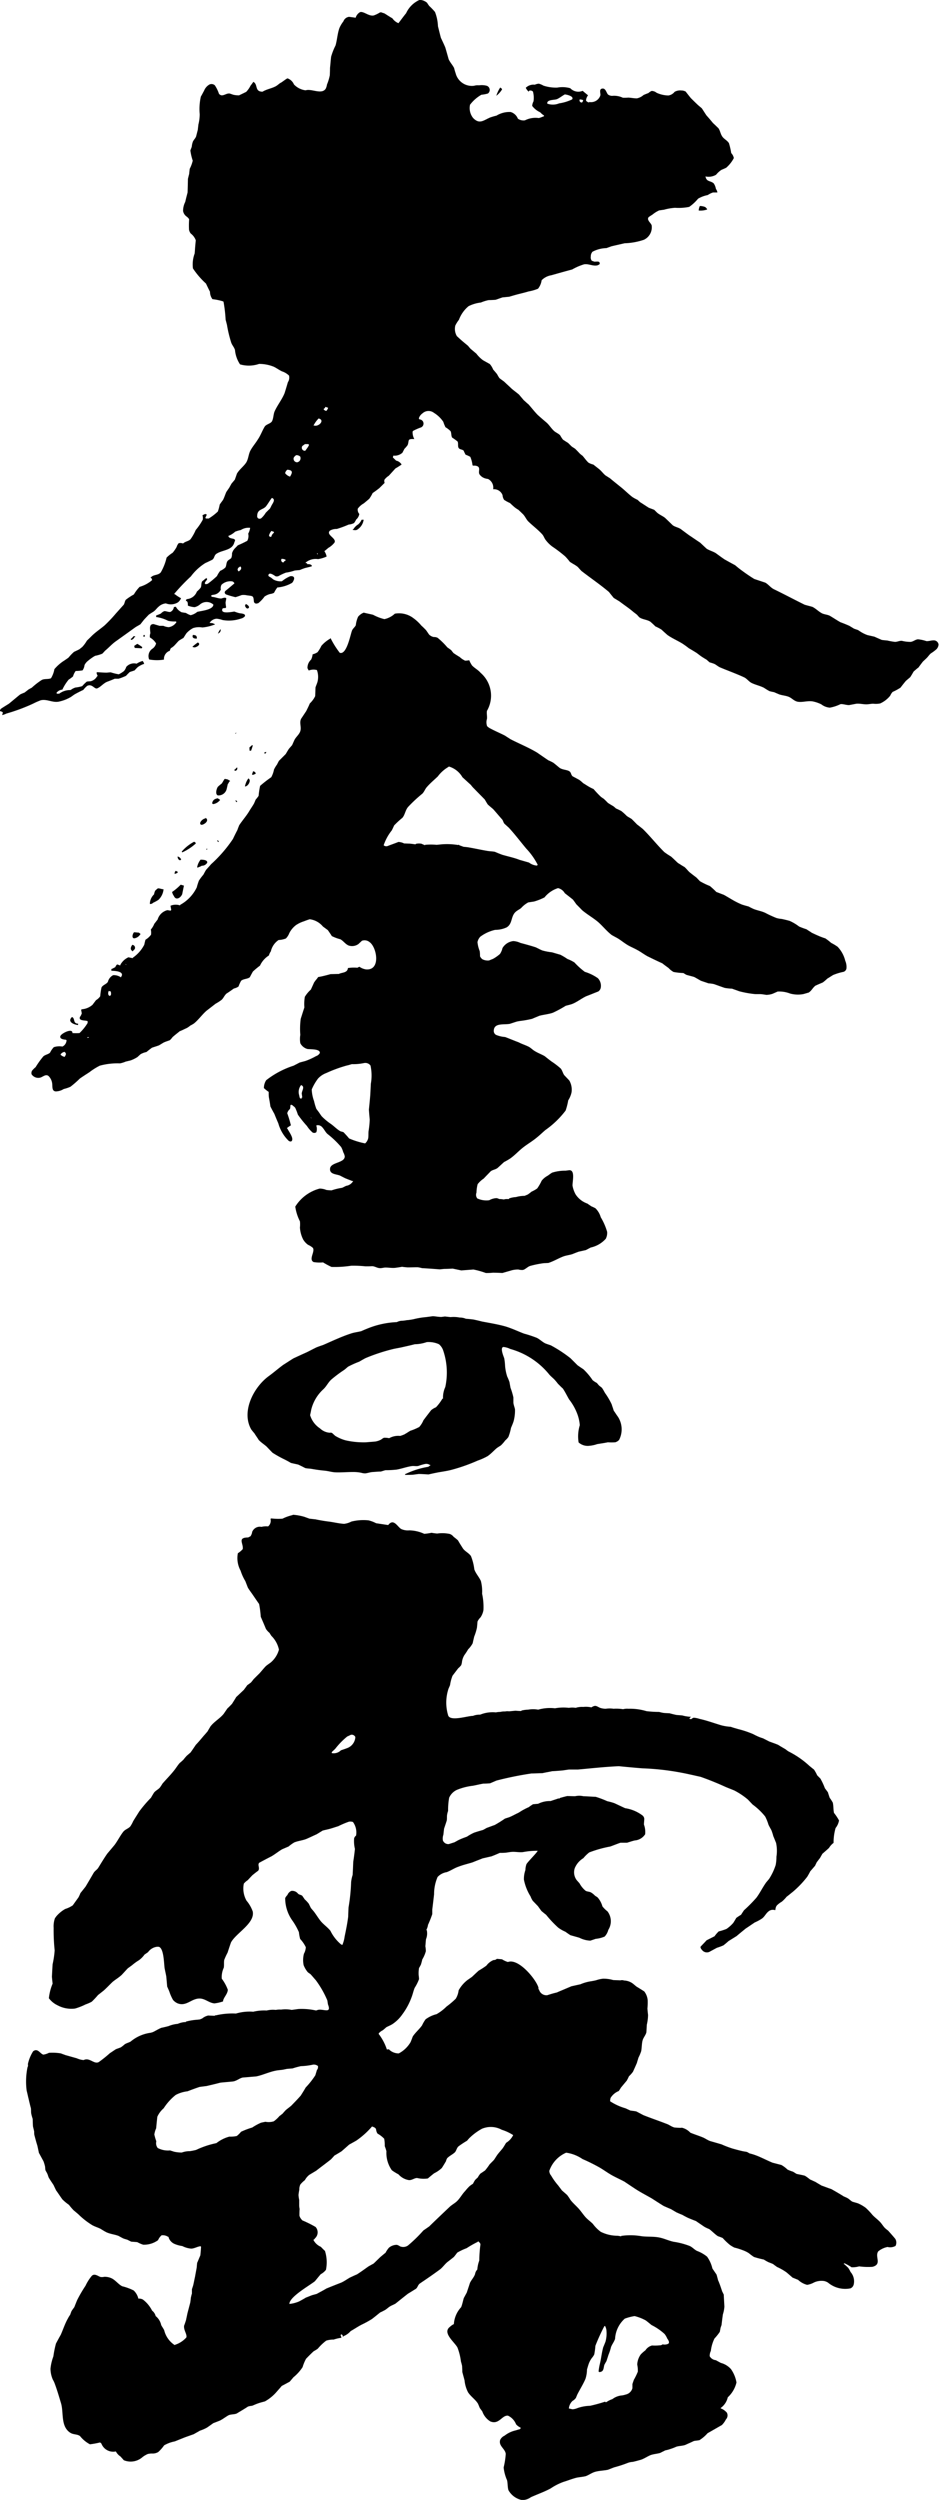 <svg xmlns="http://www.w3.org/2000/svg" width="62" height="164.94" viewBox="0 0 62 164.94">
  <defs>
    <style>
      .cls-1 {
        fill-rule: evenodd;
      }
    </style>
  </defs>
  <path id="logo_ookane_black.svg" class="cls-1" d="M498.639,5943.17a2.684,2.684,0,0,1-.209-0.17c-0.117-.12-0.2-0.27-0.322-0.4-0.162-.17-0.351-0.3-0.507-0.47a4.51,4.51,0,0,0-.436-0.46,2.5,2.5,0,0,0-.519-0.3c-0.127-.04-0.25-0.07-0.37-0.11-0.123-.07-0.213-0.18-0.332-0.24a2.09,2.09,0,0,0-.223-0.1c-0.271-.17-0.547-0.33-0.831-0.49-0.219-.07-0.434-0.16-0.645-0.23-0.131-.08-0.276-0.16-0.4-0.24-0.117-.05-0.228-0.11-0.356-0.16a3.351,3.351,0,0,0-.345-0.25c-0.181-.05-0.365-0.08-0.548-0.12-0.083-.05-0.156-0.1-0.244-0.15a2.2,2.2,0,0,1-.36-0.14,1.993,1.993,0,0,0-.4-0.3c-0.2-.05-0.388-0.1-0.583-0.15-0.414-.17-0.806-0.39-1.227-0.53a2.9,2.9,0,0,0-.282-0.08c-0.071-.03-0.126-0.08-0.188-0.1-0.09-.02-0.184-0.03-0.278-0.05-0.222-.05-0.439-0.11-0.657-0.17a6.938,6.938,0,0,1-.736-0.28c-0.239-.07-0.481-0.14-0.728-0.21-0.188-.06-0.338-0.18-0.508-0.25-0.27-.11-0.558-0.2-0.824-0.31a1.113,1.113,0,0,0-.565-0.33,0.156,0.156,0,0,1-.066.01c-0.143,0-.278-0.01-0.407-0.02-0.211-.05-0.355-0.19-0.55-0.25-0.51-.2-1.02-0.37-1.518-0.57-0.152-.08-0.3-0.16-0.457-0.24-0.126-.03-0.257-0.04-0.395-0.06-0.112-.05-0.214-0.1-0.326-0.15a3.756,3.756,0,0,1-.978-0.44c-0.067,0-.014-0.21,0-0.25a1.136,1.136,0,0,1,.54-0.45c0.044-.07.1-0.15,0.138-0.22,0.133-.16.257-0.31,0.384-0.46a3.028,3.028,0,0,0,.146-0.29,2.066,2.066,0,0,0,.267-0.3c0.091-.2.177-0.39,0.262-0.59,0.029-.12.068-0.22,0.1-0.34a2.875,2.875,0,0,0,.181-0.43c0.044-.24.033-0.48,0.09-0.7,0.053-.2.2-0.34,0.252-0.54,0.012-.16.019-0.33,0.028-0.5a3.023,3.023,0,0,0,.083-0.65c-0.019-.14-0.03-0.28-0.042-0.42a4.09,4.09,0,0,0,.017-0.56,1.119,1.119,0,0,0-.226-0.57c-0.169-.11-0.351-0.22-0.528-0.33-0.059-.05-0.121-0.1-0.179-0.15a1.025,1.025,0,0,0-.624-0.24,0.423,0.423,0,0,0-.248-0.01c-0.156-.01-0.315-0.01-0.473-0.02a2.266,2.266,0,0,0-.673-0.09,2.093,2.093,0,0,0-.445.1c-0.113.03-.234,0.05-0.347,0.07a2.757,2.757,0,0,0-.7.2c-0.2.04-.4,0.09-0.595,0.13-0.319.14-.642,0.27-0.961,0.41-0.216.05-.421,0.11-0.629,0.18a0.506,0.506,0,0,1-.549-0.38c-0.055,0-.027-0.07-0.035-0.12-0.144-.53-1.313-1.96-2.018-1.69a1.654,1.654,0,0,1-.388-0.18l-0.34-.03a0.3,0.3,0,0,1-.22.08,1.116,1.116,0,0,0-.473.37,5.662,5.662,0,0,1-.509.33c-0.145.13-.292,0.27-0.441,0.41-0.085.06-.184,0.13-0.274,0.19a2.2,2.2,0,0,0-.608.7,1.364,1.364,0,0,1-.188.55,5.5,5.5,0,0,1-.613.52,3.107,3.107,0,0,1-.655.5,2.066,2.066,0,0,0-.725.34,2.319,2.319,0,0,0-.234.4c-0.175.25-.439,0.47-0.611,0.73-0.046.12-.092,0.25-0.149,0.38a1.97,1.97,0,0,1-.776.74,0.917,0.917,0,0,1-.625-0.24c0-.05-0.11-0.02-0.162-0.02a3.408,3.408,0,0,0-.538-1.02v-0.04a0.8,0.8,0,0,1,.275-0.21c0.067-.06.145-0.12,0.216-0.19,0.14-.08.288-0.13,0.425-0.22a2.438,2.438,0,0,0,.639-0.63,4.417,4.417,0,0,0,.612-1.13c0.083-.21.124-0.43,0.209-0.63a2.919,2.919,0,0,0,.285-0.57,2.127,2.127,0,0,0-.023-0.25,2.09,2.09,0,0,1,.023-0.48c0.043-.08.087-0.15,0.124-0.23,0.034-.1.064-0.22,0.092-0.34a2.119,2.119,0,0,0,.234-0.54,1.679,1.679,0,0,0-.032-0.33c0.016-.15.025-0.31,0.041-0.46a1.012,1.012,0,0,0,.051-0.61h-0.032a0.94,0.94,0,0,0,.115-0.34,7.458,7.458,0,0,0,.282-0.71v-0.3c0.041-.34.082-0.67,0.119-1.01a2.848,2.848,0,0,1,.232-1.14,1.05,1.05,0,0,1,.606-0.32c0.269-.1.506-0.27,0.774-0.36,0.308-.12.626-0.19,0.944-0.29,0.209-.09.431-0.17,0.652-0.26,0.19-.04.387-0.09,0.58-0.13,0.18-.07.37-0.15,0.551-0.23,0.115,0,.232,0,0.345-0.01,0.177-.01.34-0.06,0.54-0.06,0.22,0,.4.04,0.631,0.02a5.064,5.064,0,0,1,.92-0.09H475.5c0,0.08-.647.72-0.737,0.88a1.2,1.2,0,0,0-.071.39,1.788,1.788,0,0,0-.1.63,3.264,3.264,0,0,0,.438,1.11,1.412,1.412,0,0,0,.147.29c0.113,0.12.232,0.24,0.346,0.36,0.069,0.1.15,0.21,0.232,0.32,0.1,0.08.189,0.16,0.3,0.24a7.455,7.455,0,0,0,.8.85,2.216,2.216,0,0,0,.472.27c0.111,0.08.225,0.16,0.336,0.23,0.2,0.06.4,0.11,0.594,0.17a1.73,1.73,0,0,0,.723.19c0.124-.04.235-0.08,0.356-0.12a1.913,1.913,0,0,0,.588-0.15,1,1,0,0,0,.241-0.44,1.066,1.066,0,0,0-.053-1.22,1.977,1.977,0,0,1-.335-0.33,1.476,1.476,0,0,0-.317-0.59c-0.059-.05-0.124-0.08-0.177-0.12a1.162,1.162,0,0,0-.279-0.22c-0.113-.05-0.232-0.04-0.338-0.1a1.634,1.634,0,0,1-.4-0.49c-0.06-.07-0.126-0.14-0.186-0.21a0.859,0.859,0,0,1-.134-0.78,1.371,1.371,0,0,1,.57-0.67,2.533,2.533,0,0,1,.388-0.38,7.819,7.819,0,0,1,1.389-.39c0.221-.08.443-0.17,0.672-0.25H481.4c0.169-.05.339-0.11,0.507-0.15a0.9,0.9,0,0,0,.691-0.41,1.426,1.426,0,0,0-.08-0.64c0-.13.022-0.26,0.022-0.39a0.333,0.333,0,0,0-.105-0.2,2.528,2.528,0,0,0-1.16-.49c-0.238-.11-0.47-0.22-0.707-0.33a3.931,3.931,0,0,0-.472-0.13,6.23,6.23,0,0,0-.765-0.29c-0.274-.01-0.544-0.03-0.818-0.04a1.216,1.216,0,0,0-.537,0c-0.179,0-.355-0.01-0.532-0.01-0.163.04-.317,0.08-0.485,0.13v0.03H476.86c-0.165.06-.337,0.11-0.5,0.17a1.716,1.716,0,0,0-.828.18l-0.338.03a2.962,2.962,0,0,0-.278.19c-0.112.05-.218,0.1-0.325,0.16-0.125.06-.249,0.15-0.372,0.22-0.2.09-.4,0.21-0.607,0.29-0.091.03-.19,0.06-0.275,0.09a7.917,7.917,0,0,1-.673.42c-0.176.06-.353,0.13-0.525,0.19-0.088.05-.173,0.1-0.255,0.14-0.187.05-.381,0.11-0.568,0.17a3.173,3.173,0,0,0-.486.27c-0.165.06-.328,0.12-0.483,0.19-0.114.05-.224,0.12-0.339,0.18l-0.375.12a0.387,0.387,0,0,1-.39-0.24,0.751,0.751,0,0,1,.033-0.38c0.013-.13.03-0.26,0.043-0.39,0.055-.17.117-0.35,0.175-0.53,0.032-.13,0-0.3.036-0.44a1.26,1.26,0,0,1,.057-0.21,4.51,4.51,0,0,1,.07-0.87,1.029,1.029,0,0,1,.514-0.52,4,4,0,0,1,1.054-.27c0.223-.04.45-0.1,0.688-0.14,0.149,0,.3-0.01.444-0.02,0.142-.06.282-0.12,0.417-0.18a22.325,22.325,0,0,1,2.315-.47c0.243,0,.484-0.02.725-0.02,0.214-.05.423-0.08,0.643-0.13,0.23-.01.459-0.03,0.693-0.05l0.411-.06h0.6c0.886-.08,1.783-0.18,2.7-0.22,0.516,0.05,1.033.1,1.552,0.14a17.081,17.081,0,0,1,3.115.4c0.241,0.05.485,0.11,0.726,0.16,0.566,0.2,1.115.42,1.657,0.67,0.193,0.08.377,0.15,0.569,0.23a4.737,4.737,0,0,1,.9.6c0.106,0.11.209,0.22,0.315,0.33a4.34,4.34,0,0,1,.828.79,3.208,3.208,0,0,1,.218.54c0.06,0.13.133,0.25,0.195,0.37a3.443,3.443,0,0,1,.122.38c0.064,0.15.122,0.3,0.184,0.45a2.527,2.527,0,0,1,.025.91,2.777,2.777,0,0,1-.051.55,3.852,3.852,0,0,1-.436.92c-0.068.08-.135,0.16-0.193,0.23-0.236.33-.406,0.69-0.645,1.01a9.886,9.886,0,0,1-.822.83c-0.062.1-.13,0.19-0.186,0.29a3.815,3.815,0,0,0-.319.21c-0.064.11-.128,0.22-0.2,0.33a2.3,2.3,0,0,1-.452.4,3.945,3.945,0,0,1-.506.16,1.98,1.98,0,0,0-.277.32c-0.174.09-.356,0.18-0.531,0.27-0.128.15-.268,0.28-0.4,0.43a0.315,0.315,0,0,0,.1.2,0.4,0.4,0,0,0,.544.1l0.445-.24a3.316,3.316,0,0,0,.43-0.16c0.117-.09.223-0.18,0.333-0.28l0.532-.33c0.2-.17.409-0.34,0.606-0.5,0.2-.13.4-0.27,0.595-0.4a3.09,3.09,0,0,0,.466-0.25c0.193-.13.271-0.36,0.471-0.5a0.425,0.425,0,0,1,.367-0.07h0.062a0.487,0.487,0,0,1,.092-0.3,1.489,1.489,0,0,1,.329-0.25,2.549,2.549,0,0,0,.321-0.33c0.14-.1.262-0.21,0.393-0.31a6.45,6.45,0,0,0,.968-1.01q0.108-.18.2-0.36c0.108-.12.218-0.25,0.321-0.37,0.028-.08.069-0.14,0.1-0.22,0.076-.09.14-0.19,0.218-0.28,0.053-.1.108-0.19,0.158-0.28,0.147-.13.29-0.25,0.439-0.39a1.167,1.167,0,0,1,.3-0.33,3.442,3.442,0,0,1,.133-0.98,1.108,1.108,0,0,0,.227-0.5,3.449,3.449,0,0,0-.333-0.5c-0.048-.22-0.027-0.47-0.08-0.68a3.3,3.3,0,0,0-.206-0.32c-0.039-.12-0.081-0.24-0.116-0.36-0.066-.09-0.135-0.18-0.2-0.27a4.171,4.171,0,0,0-.3-0.64c-0.075-.07-0.14-0.14-0.209-0.21a2.479,2.479,0,0,0-.211-0.38c-0.107-.08-0.2-0.16-0.3-0.24a5.933,5.933,0,0,0-1.372-.95,1.359,1.359,0,0,1-.193-0.14c-0.165-.1-0.333-0.19-0.5-0.3-0.193-.08-0.4-0.15-0.588-0.22-0.135-.07-0.275-0.14-0.411-0.21a2.774,2.774,0,0,1-.307-0.11c-0.112-.05-0.223-0.1-0.328-0.16a6.418,6.418,0,0,0-1.011-.34c-0.163-.05-0.325-0.09-0.486-0.15a3.1,3.1,0,0,1-.629-0.1c-0.473-.14-0.926-0.31-1.424-0.42a1.7,1.7,0,0,0-.385-0.08,0.307,0.307,0,0,0-.156.09h-0.1v-0.02H485.52v-0.04c0.046,0,.041-0.03.058-0.06h0.034v-0.03a2.447,2.447,0,0,1-.565-0.09l-0.383-.03c-0.145-.03-0.3-0.07-0.45-0.11-0.113-.01-0.227-0.01-0.344-0.02s-0.233-.04-0.35-0.07a7.36,7.36,0,0,1-.83-0.05,3.757,3.757,0,0,0-1.2-.16,1,1,0,0,0-.349.03,2.745,2.745,0,0,0-.63-0.03,1.756,1.756,0,0,0-.512,0,1.2,1.2,0,0,1-.378-0.06c-0.243-.11-0.294-0.21-0.572-0.03a1.64,1.64,0,0,0-.54-0.03,1.371,1.371,0,0,0-.5.06,1.322,1.322,0,0,0-.444,0,3.107,3.107,0,0,0-.921.03,2.839,2.839,0,0,0-1.108.09,1.863,1.863,0,0,0-.666,0,1.992,1.992,0,0,0-.443.06v0.03c-0.129,0-.257-0.01-0.383-0.02-0.145.01-.295,0.03-0.441,0.04a0.717,0.717,0,0,0-.255.01,1.052,1.052,0,0,0-.317.03,1.352,1.352,0,0,0-.285.03,2.206,2.206,0,0,0-1.045.15,1.179,1.179,0,0,0-.472.08c-0.363,0-1.454.37-1.631-.01a2.9,2.9,0,0,1,.019-1.79c0.035-.08.074-0.16,0.1-0.24a2.724,2.724,0,0,1,.163-0.61c0.123-.16.251-0.33,0.375-0.49a1.246,1.246,0,0,0,.2-0.21,1.057,1.057,0,0,0,.053-0.25,1.2,1.2,0,0,1,.154-0.41,4.2,4.2,0,0,0,.248-0.38,1.7,1.7,0,0,0,.3-0.4c0.029-.15.066-0.29,0.1-0.44a3.49,3.49,0,0,0,.182-0.59c0.014-.14.027-0.27,0.036-0.4a0.933,0.933,0,0,1,.2-0.28,1.23,1.23,0,0,0,.193-0.48,4.088,4.088,0,0,0-.089-1.08,2.759,2.759,0,0,0-.081-0.84c-0.122-.27-0.344-0.5-0.433-0.77a3.41,3.41,0,0,0-.221-0.87c-0.129-.2-0.392-0.31-0.526-0.5-0.114-.18-0.225-0.35-0.332-0.54a3.3,3.3,0,0,0-.283-0.23,0.6,0.6,0,0,0-.248-0.19,2.377,2.377,0,0,0-.842-0.03c-0.131-.01-0.256-0.03-0.373-0.05a3.967,3.967,0,0,1-.48.07,2.447,2.447,0,0,0-.987-0.23,1.047,1.047,0,0,1-.537-0.09c-0.243-.14-0.5-0.73-0.856-0.26l-0.8-.12a2.092,2.092,0,0,0-.5-0.19,3.271,3.271,0,0,0-1.134.08,1.36,1.36,0,0,1-.478.15c-0.349-.02-0.691-0.11-1.015-0.15s-0.6-.09-0.891-0.15c-0.126-.01-0.256-0.03-0.378-0.04l-0.331-.12a3.446,3.446,0,0,0-.778-0.14v0.02a3.055,3.055,0,0,0-.677.24,3.817,3.817,0,0,1-.754-0.02v0.02c-0.045,0-.031,0-0.031.04a0.48,0.48,0,0,1-.164.47,1.275,1.275,0,0,0-.438.03,0.546,0.546,0,0,0-.613.33,0.643,0.643,0,0,1-.113.29c-0.061.03-.108,0.06-0.16,0.08-0.728,0-.285.41-0.352,0.77a1.524,1.524,0,0,1-.321.27,1.727,1.727,0,0,0,.181,1.15,3.236,3.236,0,0,0,.313.69c0.055,0.14.112,0.29,0.168,0.43,0.1,0.17.236,0.34,0.342,0.5,0.137,0.2.266,0.39,0.4,0.58a6.65,6.65,0,0,1,.108.84c0.117,0.27.23,0.53,0.34,0.8a1.214,1.214,0,0,0,.243.27c0.035,0.07.081,0.13,0.118,0.19a1.8,1.8,0,0,1,.5.91,1.7,1.7,0,0,1-.557.86c-0.1.07-.2,0.14-0.3,0.22-0.147.15-.287,0.33-0.433,0.49-0.123.12-.254,0.25-0.383,0.38-0.062.08-.114,0.15-0.177,0.22-0.08.06-.162,0.12-0.248,0.18-0.068.11-.148,0.2-0.215,0.3-0.172.16-.336,0.32-0.51,0.48-0.078.14-.181,0.29-0.271,0.44-0.094.1-.2,0.21-0.31,0.31l-0.248.36c-0.252.31-.645,0.52-0.879,0.84-0.055.1-.127,0.21-0.179,0.31-0.085.1-.161,0.19-0.253,0.29-0.176.21-.333,0.4-0.525,0.6-0.122.18-.234,0.35-0.352,0.51-0.085.07-.163,0.14-0.246,0.21a3.278,3.278,0,0,0-.22.26c-0.083.08-.163,0.15-0.248,0.22-0.133.15-.238,0.33-0.367,0.49-0.245.31-.519,0.58-0.769,0.87a2.855,2.855,0,0,1-.172.26c-0.111.13-.285,0.2-0.391,0.34-0.067.11-.135,0.22-0.195,0.33a8.492,8.492,0,0,0-.778.91c-0.136.22-.267,0.42-0.4,0.64a2.117,2.117,0,0,1-.186.34c-0.126.15-.335,0.19-0.471,0.36-0.208.27-.36,0.58-0.566,0.86-0.157.19-.326,0.39-0.487,0.58-0.209.3-.4,0.62-0.591,0.93-0.08.13-.236,0.21-0.314,0.35-0.168.29-.344,0.59-0.523,0.89-0.108.14-.228,0.29-0.342,0.43a3,3,0,0,1-.127.28c-0.129.18-.252,0.35-0.379,0.53a1.886,1.886,0,0,1-.5.24,2.189,2.189,0,0,0-.6.5,0.308,0.308,0,0,1-.033.05,0.469,0.469,0,0,0-.045.06,1.6,1.6,0,0,0-.086.64,12.758,12.758,0,0,0,.067,1.48,6.085,6.085,0,0,1-.136.92c-0.016.27-.032,0.55-0.045,0.82,0.013,0.16.029,0.3,0.045,0.46a3.34,3.34,0,0,0-.245.96,1.517,1.517,0,0,0,.56.46,1.93,1.93,0,0,0,1.167.22,3.935,3.935,0,0,0,.691-0.27,2.762,2.762,0,0,0,.411-0.18,5.414,5.414,0,0,0,.413-0.44l0.381-.3c0.2-.18.385-0.38,0.585-0.57,0.179-.15.436-0.3,0.609-0.47,0.133-.14.264-0.29,0.4-0.43,0.089-.06.176-0.13,0.264-0.19a3.438,3.438,0,0,1,.468-0.34,1.664,1.664,0,0,0,.365-0.37c0.074-.05.16-0.11,0.232-0.16a0.862,0.862,0,0,1,.548-0.35,0.542,0.542,0,0,1,.18,0c0.321,0.13.321,1.09,0.367,1.41,0.035,0.18.076,0.36,0.11,0.54,0.021,0.22.039,0.44,0.06,0.67,0.051,0.12.1,0.22,0.142,0.33a2.974,2.974,0,0,0,.243.55,0.841,0.841,0,0,0,.287.22c0.606,0.25.94-.35,1.52-0.31,0.345,0.03.583,0.29,0.926,0.32a2.8,2.8,0,0,0,.571-0.13c0-.23.3-0.47,0.315-0.77a2.9,2.9,0,0,0-.4-0.73,1.462,1.462,0,0,1,.131-0.72c0.032-.16,0-0.36.032-0.52a4.236,4.236,0,0,1,.221-0.48c0.075-.23.146-0.45,0.224-0.67,0.329-.62,1.6-1.27,1.435-2.05a2.3,2.3,0,0,0-.41-0.71,1.627,1.627,0,0,1-.177-1.12,1.111,1.111,0,0,1,.259-0.23q0.151-.165.31-0.33c0.124-.1.248-0.2,0.376-0.29,0.141-.17-0.062-0.39.074-0.53,0.262-.14.523-0.28,0.8-0.42,0.245-.14.47-0.33,0.713-0.47,0.136-.06.281-0.12,0.421-0.18a2.745,2.745,0,0,1,.377-0.27c0.238-.1.551-0.13,0.8-0.23,0.233-.1.457-0.21,0.682-0.31,0.131-.08.262-0.16,0.389-0.24,0.176-.05.355-0.08,0.523-0.13s0.347-.11.51-0.16a6.049,6.049,0,0,1,.709-0.3,0.571,0.571,0,0,1,.262.02,1.168,1.168,0,0,1,.206.9,0.339,0.339,0,0,0-.128.18,2.262,2.262,0,0,0,.053.7c-0.03.28-.067,0.57-0.11,0.84-0.012.29-.024,0.59-0.042,0.88a2.18,2.18,0,0,0-.1.48,12.128,12.128,0,0,1-.17,1.66c-0.01.2-.018,0.41-0.023,0.61-0.057.45-.145,0.88-0.235,1.31a2.1,2.1,0,0,1-.14.53v0.02a0.238,0.238,0,0,1-.14-0.07,2.737,2.737,0,0,1-.658-0.86c-0.2-.25-0.48-0.43-0.666-0.67-0.149-.19-0.28-0.41-0.427-0.6-0.065-.08-0.14-0.16-0.2-0.24-0.045-.09-0.089-0.18-0.131-0.27a2.1,2.1,0,0,0-.28-0.3c-0.043-.08-0.1-0.14-0.146-0.22-0.081-.08-0.207-0.07-0.29-0.15a0.476,0.476,0,0,0-.448-0.18,0.5,0.5,0,0,0-.252.27,0.792,0.792,0,0,0-.147.2,2.54,2.54,0,0,0,.5,1.52,4.4,4.4,0,0,1,.406.73,2.843,2.843,0,0,0,.083.45,2.14,2.14,0,0,1,.372.54,0.955,0.955,0,0,1-.122.43,1.669,1.669,0,0,0-.02.76,1.713,1.713,0,0,0,.247.43c0.071,0.09.177,0.12,0.241,0.2,0.109,0.12.207,0.24,0.315,0.36a6.34,6.34,0,0,1,.751,1.31c0.016,0,.037.24,0.057,0.3,0.23,0.6-.268.29-0.629,0.34a0.962,0.962,0,0,0-.158.05,4.358,4.358,0,0,0-1.171-.1l-0.443.06a2.076,2.076,0,0,0-.7-0.02,1.327,1.327,0,0,0-.35.02,1.7,1.7,0,0,0-.6.04,3.1,3.1,0,0,0-.886.08,3.146,3.146,0,0,0-1.141.12,4.862,4.862,0,0,0-1.336.12h-0.062V5929c-0.148-.01-0.292-0.01-0.441-0.02a0.967,0.967,0,0,0-.4.2,0.979,0.979,0,0,0-.146.06c-0.067,0-.145.02-0.219,0.02a3.96,3.96,0,0,0-.7.12v0.03a1.4,1.4,0,0,0-.541.12,1.991,1.991,0,0,0-.613.15c-0.157.04-.312,0.08-0.468,0.11-0.2.08-.366,0.19-0.552,0.28a1.349,1.349,0,0,1-.172.05,2.581,2.581,0,0,0-1.309.58c-0.124.07-.273,0.1-0.39,0.18a2.6,2.6,0,0,1-.254.2c-0.1.04-.216,0.08-0.324,0.12-0.138.09-.271,0.18-0.407,0.27a8.006,8.006,0,0,1-.725.58c-0.315.17-.609-0.33-1-0.13a1.4,1.4,0,0,1-.457-0.12l-0.748-.21c-0.1-.04-0.2-0.07-0.292-0.11a3.465,3.465,0,0,0-.794-0.04,1.169,1.169,0,0,1-.365.12c-0.213-.04-0.369-0.46-0.679-0.22a2.575,2.575,0,0,0-.347.85,0.289,0.289,0,0,1-.026.21,4.689,4.689,0,0,0-.054,1.54c0.048,0.18.08,0.35,0.123,0.52,0.049,0.21.1,0.43,0.157,0.64,0.016,0.12,0,.25.025,0.37s0.057,0.22.091,0.33c0.008,0.17.008,0.34,0.021,0.5,0.025,0.11.055,0.22,0.078,0.33,0,0.08,0,.16.012,0.23,0.064,0.24.126,0.48,0.2,0.71,0.033,0.16.071,0.32,0.1,0.47,0.1,0.18.2,0.37,0.3,0.55a2.381,2.381,0,0,1,.112.38,1.643,1.643,0,0,0,.021.22c0.043,0.08.087,0.15,0.124,0.23s0.057,0.17.091,0.25c0.1,0.17.212,0.33,0.317,0.49,0.058,0.12.117,0.25,0.173,0.36,0.146,0.2.273,0.4,0.412,0.59a3.132,3.132,0,0,0,.434.36,4.184,4.184,0,0,0,.308.36c0.1,0.08.2,0.17,0.3,0.25a5.038,5.038,0,0,0,.928.73c0.177,0.1.363,0.15,0.544,0.24,0.133,0.08.255,0.16,0.393,0.23,0.259,0.12.539,0.14,0.8,0.24,0.09,0.05.181,0.1,0.278,0.15s0.211,0.07.321,0.11c0.076,0.04.157,0.08,0.237,0.12l0.4,0.03a2.262,2.262,0,0,0,.39.17,1.559,1.559,0,0,0,.987-0.3,0.844,0.844,0,0,1,.232-0.32,0.64,0.64,0,0,1,.427.1c0.046,0,.033.02,0.042,0.06a0.706,0.706,0,0,0,.409.42,2.048,2.048,0,0,0,.49.13,1.539,1.539,0,0,0,.6.17c0.24-.02.394-0.14,0.617-0.16v0.03h0.019c-0.008.19-.023,0.38-0.047,0.58-0.073.16-.137,0.33-0.21,0.49-0.012.11-.021,0.21-0.03,0.32-0.035.19-.074,0.39-0.109,0.59-0.041.18-.075,0.37-0.119,0.56-0.027.09-.057,0.18-0.087,0.27v0.29c-0.034.09-.046,0.18-0.071,0.27-0.009.12-.023,0.21-0.039,0.32q-0.09.345-.181,0.69c-0.033.15-.065,0.31-0.1,0.47-0.039.12-.076,0.24-0.124,0.36-0.047.29,0.208,0.57,0.148,0.78a1.708,1.708,0,0,1-.762.49v0.02a1.625,1.625,0,0,1-.7-0.98c-0.057-.13-0.149-0.24-0.2-0.35a1.035,1.035,0,0,0-.365-0.59,0.661,0.661,0,0,0-.236-0.36,2.1,2.1,0,0,0-.606-0.73,0.509,0.509,0,0,0-.3-0.06,1.082,1.082,0,0,0-.31-0.54,3.593,3.593,0,0,0-.765-0.28c-0.262-.14-0.444-0.41-0.709-0.53a1.054,1.054,0,0,0-.471-0.09,0.68,0.68,0,0,1-.246.01c-0.158-.05-0.394-0.26-0.578-0.07a2.991,2.991,0,0,0-.411.65,8.887,8.887,0,0,0-.549.94c-0.065.15-.126,0.31-0.19,0.47-0.063.09-.136,0.18-0.193,0.28-0.024.07-.056,0.14-0.078,0.22a1.833,1.833,0,0,0-.148.24c-0.2.35-.314,0.72-0.479,1.09-0.111.19-.21,0.38-0.313,0.57a6.738,6.738,0,0,0-.172.85,3.275,3.275,0,0,0-.191.81,1.861,1.861,0,0,0,.154.72,1.644,1.644,0,0,1,.113.23c0.166,0.44.31,0.93,0.443,1.38,0.163,0.64-.034,1.49.6,1.9,0.2,0.13.459,0.08,0.643,0.22a2.06,2.06,0,0,0,.652.54,5.229,5.229,0,0,0,.656-0.12,0.161,0.161,0,0,1,.108.09,0.832,0.832,0,0,0,.948.5,0.884,0.884,0,0,0,.3.33c0.071,0.08.15,0.16,0.223,0.25a1.185,1.185,0,0,0,1.242-.21,1.655,1.655,0,0,1,.34-0.2,1.142,1.142,0,0,1,.328-0.03,0.712,0.712,0,0,0,.365-0.1,2.5,2.5,0,0,0,.388-0.44,2.2,2.2,0,0,1,.7-0.26l0.675-.27,0.589-.21c0.131-.08.271-0.15,0.4-0.23a2.518,2.518,0,0,0,.464-0.2c0.147-.1.285-0.2,0.427-0.3,0.145-.05.285-0.11,0.418-0.16,0.206-.1.376-0.24,0.571-0.35,0.159-.08.375-0.05,0.547-0.12,0.245-.15.507-0.3,0.748-0.46a1.131,1.131,0,0,1,.265-0.05c0.133-.05.257-0.11,0.4-0.16s0.3-.09.45-0.13a2.846,2.846,0,0,0,.79-0.65c0.105-.12.215-0.24,0.321-0.37,0.177-.09.356-0.19,0.526-0.28,0.083-.1.165-0.19,0.246-0.29a2.923,2.923,0,0,0,.606-0.67,2.9,2.9,0,0,1,.227-0.55c0.161-.17.323-0.33,0.493-0.49,0.1-.06.193-0.11,0.285-0.18a3.44,3.44,0,0,1,.555-0.53,1.617,1.617,0,0,1,.494-0.07,2.77,2.77,0,0,1,.51-0.12c-0.012-.07-0.044-0.12-0.057-0.19h0.03v-0.03h0.062v0.03c0.061,0,.052.08,0.061,0.12,0.039,0,.032.01,0.032-0.03a1.214,1.214,0,0,0,.483-0.34c0.252-.14.479-0.3,0.737-0.43a6.528,6.528,0,0,0,.673-0.37c0.183-.14.353-0.28,0.539-0.43,0.1-.04.184-0.09,0.284-0.14,0.139-.07.253-0.2,0.4-0.28,0.111-.06.216-0.1,0.324-0.16,0.276-.22.547-0.44,0.831-0.66,0.172-.1.34-0.21,0.506-0.31,0.135-.09.135-0.27,0.289-0.37,0.447-.3.883-0.6,1.331-0.93,0.172-.14.3-0.33,0.467-0.47,0.144-.11.284-0.22,0.433-0.34,0.08-.09.145-0.19,0.228-0.29a4.13,4.13,0,0,1,.615-0.29,6.731,6.731,0,0,1,.741-0.42c0-.07.079,0.01,0.1,0.04a0.179,0.179,0,0,1,.069.16c-0.026.17-.04,0.33-0.053,0.5s-0.021.36-.021,0.53a2.185,2.185,0,0,0-.131.6,0.547,0.547,0,0,0-.149.3c-0.074.22-.246,0.38-0.34,0.59-0.069.22-.14,0.42-0.207,0.63-0.071.13-.137,0.25-0.2,0.37-0.059.21-.092,0.39-0.169,0.59a1.811,1.811,0,0,0-.483,1.12,1.015,1.015,0,0,0-.261.18c-0.524.4,0.317,1.01,0.5,1.37a3.874,3.874,0,0,1,.228.92c0.029,0.09.053,0.19,0.076,0.29,0.006,0.14.015,0.27,0.015,0.4,0.046,0.18.1,0.37,0.147,0.55a2.186,2.186,0,0,0,.226.78c0.174,0.28.5,0.49,0.66,0.76,0.042,0.09.077,0.18,0.118,0.28,0.053,0.08.11,0.15,0.168,0.23a1.271,1.271,0,0,0,.528.66c0.582,0.24.764-.42,1.168-0.38a1.057,1.057,0,0,1,.533.57,0.847,0.847,0,0,0,.3.22v0.07c-0.043,0-.034-0.02-0.034.03-0.092.02-.188,0.05-0.282,0.08a1.829,1.829,0,0,0-.742.35,0.592,0.592,0,0,0-.291.28c-0.118.4,0.323,0.57,0.369,0.92a5.335,5.335,0,0,1-.14.9,2.831,2.831,0,0,0,.225.84c0.053,0.21.028,0.46,0.094,0.66a1.32,1.32,0,0,0,.9.65,1,1,0,0,0,.581-0.19c0.441-.2.884-0.35,1.307-0.58a3.843,3.843,0,0,1,.845-0.43c0.294-.09.59-0.21,0.876-0.28,0.212-.04.407-0.05,0.6-0.1,0.212-.08.375-0.21,0.6-0.28,0.268-.08.572-0.08,0.859-0.14,0.135-.05.278-0.11,0.413-0.16a8.181,8.181,0,0,0,.866-0.28,1.069,1.069,0,0,1,.36-0.08c0.183-.04.36-0.09,0.537-0.14,0.236-.08.422-0.22,0.648-0.31,0.2-.07.417-0.08,0.626-0.14,0.11-.06.223-0.11,0.336-0.17a2.108,2.108,0,0,0,.335-0.09,3.182,3.182,0,0,0,.39-0.15c0.193-.06.406-0.05,0.6-0.12,0.194-.09.382-0.17,0.57-0.26,0.121-.02.238-0.03,0.356-0.05a2.443,2.443,0,0,0,.539-0.46c0.319-.18.629-0.36,0.946-0.54a1.42,1.42,0,0,0,.267-0.37,0.386,0.386,0,0,0,.062-0.45,1.04,1.04,0,0,0-.372-0.27c-0.042,0-.03,0-0.03-0.04a1.18,1.18,0,0,0,.463-0.7,1.928,1.928,0,0,0,.575-0.98,2.167,2.167,0,0,0-.363-0.88,1.349,1.349,0,0,0-.671-0.41c-0.108-.06-0.222-0.12-0.328-0.18a0.522,0.522,0,0,1-.406-0.26,0.726,0.726,0,0,1,.075-0.35,2.513,2.513,0,0,1,.241-0.82,3.393,3.393,0,0,0,.352-0.44c0.013-.08.032-0.16,0.043-0.23s0.049-.15.071-0.22c0.024-.23.056-0.47,0.088-0.7a2.144,2.144,0,0,0,.1-0.51c-0.012-.26-0.03-0.53-0.043-0.8-0.03-.06-0.069-0.14-0.1-0.2-0.092-.27-0.163-0.5-0.276-0.75-0.029-.12-0.064-0.25-0.1-0.37-0.089-.13-0.179-0.26-0.273-0.4a2.186,2.186,0,0,0-.351-0.78,2.349,2.349,0,0,0-.668-0.38c-0.179-.09-0.317-0.26-0.494-0.33a4.866,4.866,0,0,0-1.035-.27c-0.344-.07-0.648-0.23-0.992-0.29-0.369-.07-0.751-0.03-1.141-0.08a4.293,4.293,0,0,0-1.338-.02v0.03c-0.07-.01-0.164-0.03-0.239-0.04a2.479,2.479,0,0,1-1.114-.26,2.428,2.428,0,0,1-.518-0.52c-0.157-.16-0.35-0.29-0.5-0.46-0.173-.2-0.328-0.44-0.506-0.62-0.162-.17-0.332-0.32-0.472-0.5a3.615,3.615,0,0,0-.225-0.33c-0.111-.1-0.228-0.2-0.342-0.3-0.081-.11-0.168-0.22-0.249-0.33a4.21,4.21,0,0,1-.465-0.65,0.5,0.5,0,0,1-.12-0.31,2.028,2.028,0,0,1,1.113-1.2,2.528,2.528,0,0,1,1.08.42,11.882,11.882,0,0,1,1.147.57c0.253,0.15.5,0.33,0.761,0.48s0.582,0.29.858,0.44c0.211,0.14.416,0.28,0.631,0.42,0.384,0.26.781,0.46,1.18,0.69,0.265,0.17.526,0.34,0.788,0.5,0.159,0.07.324,0.14,0.487,0.21,0.114,0.07.223,0.13,0.335,0.2,0.135,0.06.268,0.12,0.4,0.17,0.12,0.07.237,0.13,0.356,0.19,0.184,0.08.361,0.15,0.547,0.22,0.186,0.13.367,0.25,0.556,0.38a2.312,2.312,0,0,0,.321.15c0.2,0.15.362,0.33,0.572,0.47a3.239,3.239,0,0,1,.317.12,4.171,4.171,0,0,0,.482.46,2.283,2.283,0,0,0,.286.17,4.478,4.478,0,0,1,.547.17,2.03,2.03,0,0,1,.411.2,4.027,4.027,0,0,0,.337.25,6.337,6.337,0,0,0,.652.17c0.09,0.06.184,0.11,0.274,0.16,0.119,0.05.233,0.09,0.341,0.14,0.085,0.07.175,0.13,0.256,0.19a3.532,3.532,0,0,1,.645.37c0.124,0.11.257,0.22,0.378,0.33,0.124,0.05.244,0.1,0.37,0.15a1.334,1.334,0,0,0,.6.33,1.472,1.472,0,0,0,.457-0.16,1.175,1.175,0,0,1,.678-0.09,0.921,0.921,0,0,1,.236.1,1.775,1.775,0,0,0,1.492.38,0.373,0.373,0,0,0,.212-0.27,0.93,0.93,0,0,0-.212-0.81,1.879,1.879,0,0,0-.153-0.27c-0.087-.09-0.177-0.17-0.267-0.25h-0.029a0.063,0.063,0,0,1,0-.03h0.034v-0.03a3.281,3.281,0,0,1,.482.27,1.622,1.622,0,0,0,.5-0.06,4.379,4.379,0,0,0,.883.03c0.65-.17.131-0.67,0.379-1.02a1.387,1.387,0,0,1,.613-0.29,0.708,0.708,0,0,0,.528-0.07,0.476,0.476,0,0,0-.02-0.47C498.961,5943.53,498.8,5943.35,498.639,5943.17Zm-35.674-31.85c-0.153.06-.3,0.11-0.454,0.16a0.663,0.663,0,0,1-.581.19c-0.058,0-.016-0.08.014-0.11,0.064-.06.137-0.12,0.2-0.19a5,5,0,0,1,.783-0.8c0.074-.03.156-0.07,0.236-0.11a0.257,0.257,0,0,1,.3.15A0.826,0.826,0,0,1,462.965,5911.32Zm-4.311,24.14c-0.072.05-.134,0.11-0.2,0.15a2.082,2.082,0,0,1-.376.35,1.136,1.136,0,0,1-.554.03l-0.284.06a3.745,3.745,0,0,0-.586.32,5.048,5.048,0,0,0-.739.28,1.778,1.778,0,0,1-.282.28,1.992,1.992,0,0,1-.49.04,2.383,2.383,0,0,0-.856.43,5.768,5.768,0,0,0-1.345.45c-0.134.03-.265,0.06-0.411,0.08a1.474,1.474,0,0,0-.526.09,2.274,2.274,0,0,1-.531-0.06c-0.078-.03-0.162-0.05-0.245-0.08a1.435,1.435,0,0,1-.815-0.16,0.505,0.505,0,0,1-.092-0.44,3.193,3.193,0,0,1-.131-0.45,1.488,1.488,0,0,1,.12-0.41c0.023-.25.048-0.51,0.077-0.76a1.593,1.593,0,0,1,.419-0.56,3.666,3.666,0,0,1,.794-0.88,2.2,2.2,0,0,1,.78-0.24c0.262-.1.531-0.2,0.8-0.29l0.466-.06c0.3-.07.6-0.14,0.9-0.22,0.276-.03.565-0.05,0.845-0.08,0.25-.04.425-0.22,0.645-0.26,0.3-.02.583-0.05,0.871-0.07,0.5-.1.957-0.35,1.478-0.41l0.269-.03c0.106-.02.2-0.04,0.291-0.06l0.372-.03a5.211,5.211,0,0,1,.551-0.15,4.249,4.249,0,0,0,.8-0.1,0.43,0.43,0,0,1,.323.09,0.312,0.312,0,0,1-.069.27c-0.027.11-.068,0.22-0.1,0.34a5.478,5.478,0,0,1-.64.81c-0.1.18-.211,0.35-0.323,0.53-0.2.23-.416,0.45-0.63,0.67-0.117.1-.243,0.19-0.362,0.29C458.794,5935.3,458.72,5935.38,458.654,5935.46Zm14.762,1.92c-0.073.12-.14,0.24-0.224,0.36-0.113.14-.224,0.26-0.341,0.41-0.078.11-.156,0.24-0.231,0.35-0.1.11-.2,0.2-0.3,0.31a3.689,3.689,0,0,1-.3.4c-0.094.06-.193,0.13-0.3,0.2a1.241,1.241,0,0,0-.17.25c-0.062.06-.123,0.11-0.186,0.18a2.574,2.574,0,0,0-.135.24,2.328,2.328,0,0,0-.227.16,3.207,3.207,0,0,0-.289.32c-0.186.19-.318,0.44-0.5,0.63-0.148.16-.356,0.26-0.519,0.41-0.453.43-.909,0.86-1.359,1.3-0.134.09-.258,0.18-0.379,0.26a9.309,9.309,0,0,1-1.027,1,0.554,0.554,0,0,1-.516.05,0.677,0.677,0,0,0-.207-0.1,0.8,0.8,0,0,0-.526.19,1.659,1.659,0,0,0-.222.33c-0.113.09-.232,0.19-0.351,0.29l-0.432.42c-0.122.07-.236,0.13-0.356,0.2-0.253.18-.485,0.35-0.751,0.52-0.151.06-.31,0.14-0.466,0.21-0.191.11-.37,0.24-0.567,0.33-0.333.13-.661,0.26-0.981,0.39-0.212.13-.433,0.24-0.647,0.36-0.09.02-.177,0.05-0.266,0.07-0.149.05-.3,0.12-0.443,0.17-0.145.09-.294,0.17-0.443,0.25a2.173,2.173,0,0,1-.648.17c0-.47,1.325-1.21,1.686-1.5,0.132-.16.254-0.31,0.381-0.46a1.122,1.122,0,0,0,.348-0.29,2.488,2.488,0,0,0-.066-1.25c-0.1-.09-0.186-0.18-0.271-0.27a0.984,0.984,0,0,1-.494-0.46,0.226,0.226,0,0,0,.106-0.1,0.529,0.529,0,0,0,.039-0.75,7.184,7.184,0,0,0-.865-0.43,0.7,0.7,0,0,1-.2-0.31c0-.16,0-0.3.012-0.45a1.527,1.527,0,0,1-.028-0.2c0-.13,0-0.26,0-0.39a2.525,2.525,0,0,1-.046-0.33,3.532,3.532,0,0,1,.055-0.35,0.727,0.727,0,0,1,.067-0.34,1.833,1.833,0,0,1,.3-0.29,1.126,1.126,0,0,1,.294-0.35c0.152-.09.3-0.18,0.452-0.27,0.319-.25.648-0.49,0.976-0.75,0.076-.08.15-0.16,0.228-0.25,0.158-.09.31-0.18,0.468-0.28,0.165-.14.331-0.29,0.5-0.44,0.161-.09.326-0.18,0.482-0.27a5.4,5.4,0,0,0,1.033-.93c0.39,0.13.188,0.2,0.363,0.47a1.873,1.873,0,0,1,.441.34,2.413,2.413,0,0,1,.037.49c0.045,0.11.077,0.22,0.11,0.33a1.985,1.985,0,0,0,.358,1.26,3.488,3.488,0,0,0,.439.27,1.158,1.158,0,0,0,.69.38c0.214,0.01.349-.14,0.54-0.14a1.876,1.876,0,0,0,.709.03c0.138-.12.274-0.23,0.412-0.34a2,2,0,0,0,.509-0.35c0.092-.14.188-0.3,0.276-0.45a0.605,0.605,0,0,1,.082-0.2c0.147-.15.345-0.24,0.49-0.37,0.112-.1.126-0.3,0.257-0.41a6.189,6.189,0,0,1,.562-0.37c0.05-.06.1-0.12,0.149-0.17a3.786,3.786,0,0,1,.836-0.62,1.509,1.509,0,0,1,1.311.07,3.024,3.024,0,0,1,.749.35A1.217,1.217,0,0,1,473.416,5937.38Zm4.4,17.02a0.7,0.7,0,0,0,.209-0.19c0.028-.07.062-0.15,0.091-0.22,0.177-.35.395-0.69,0.542-1.04a2.13,2.13,0,0,0,.1-0.62c0.03-.09.057-0.2,0.085-0.28a1.52,1.52,0,0,1,.233-0.47,1.133,1.133,0,0,0,.161-0.24,4.839,4.839,0,0,0,.076-0.57,12.851,12.851,0,0,1,.593-1.3h0.062v0.03a0.7,0.7,0,0,1,.077.3,2.036,2.036,0,0,1-.066.7c-0.048.12-.094,0.24-0.147,0.36-0.1.36-.128,0.68-0.211,1.05a4.015,4.015,0,0,0-.1.57h0.037c0,0.05.013,0.02,0.062,0.02,0.27-.04.22-0.3,0.292-0.49,0.043-.07.08-0.15,0.128-0.22,0.046-.14.09-0.27,0.135-0.42a3.388,3.388,0,0,0,.168-0.51c0.069-.19.207-0.35,0.269-0.55a1.916,1.916,0,0,1,.64-1.33,3.294,3.294,0,0,1,.65-0.17,3.088,3.088,0,0,1,.741.29c0.131,0.1.253,0.2,0.372,0.3a3.777,3.777,0,0,1,.864.59,1.245,1.245,0,0,1,.176.3c0.064,0.09.186,0.26,0.064,0.35a0.578,0.578,0,0,1-.348.04h-0.03a0.258,0.258,0,0,1-.189.06,2.843,2.843,0,0,1-.5.01,0.753,0.753,0,0,0-.438.32,2.357,2.357,0,0,0-.306.27,1.239,1.239,0,0,0-.233.67,1.882,1.882,0,0,1,.039.47,4.626,4.626,0,0,1-.264.54c-0.028.09-.065,0.18-0.093,0.28v0.27a0.589,0.589,0,0,1-.454.42,1.2,1.2,0,0,1-.283.06,1.188,1.188,0,0,0-.587.24,1.543,1.543,0,0,0-.4.2h-0.064c0-.04.011-0.03-0.024-0.03a10.017,10.017,0,0,1-.987.27,2.724,2.724,0,0,0-.828.15,1.046,1.046,0,0,1-.317.08c-0.086-.01-0.164-0.04-0.251-0.05A0.755,0.755,0,0,1,477.813,5954.4Zm23.819-116.15c-0.167,0-.3.06-0.466,0.05a2.483,2.483,0,0,0-.553-0.12c-0.172.01-.294,0.14-0.48,0.17a2.28,2.28,0,0,1-.587-0.07c-0.173-.01-0.29.07-0.457,0.07a4.129,4.129,0,0,1-.5-0.09c-0.12-.01-0.244-0.02-0.374-0.04-0.161-.07-0.324-0.14-0.473-0.21-0.158-.04-0.317-0.07-0.476-0.11a2.23,2.23,0,0,1-.415-0.2c-0.066-.04-0.138-0.09-0.2-0.13l-0.262-.09c-0.1-.06-0.213-0.13-0.313-0.19-0.206-.09-0.4-0.17-0.594-0.24-0.229-.13-0.438-0.27-0.657-0.4-0.168-.11-0.424-0.1-0.6-0.21-0.209-.12-0.376-0.3-0.587-0.4-0.164-.05-0.34-0.09-0.508-0.14-0.691-.34-1.364-0.7-2.047-1.03-0.212-.11-0.356-0.32-0.559-0.43-0.247-.08-0.482-0.16-0.723-0.24-0.312-.19-0.626-0.41-0.907-0.62-0.123-.09-0.241-0.19-0.36-0.29-0.229-.12-0.459-0.25-0.694-0.38-0.195-.13-0.392-0.28-0.589-0.42-0.2-.12-0.416-0.17-0.6-0.29-0.143-.13-0.287-0.27-0.429-0.4-0.246-.16-0.487-0.33-0.731-0.49-0.176-.13-0.342-0.25-0.512-0.38s-0.383-.15-0.558-0.27c-0.176-.17-0.34-0.33-0.52-0.5-0.159-.12-0.357-0.2-0.511-0.33-0.061-.06-0.133-0.13-0.192-0.19-0.118-.05-0.241-0.09-0.363-0.14-0.191-.12-0.384-0.25-0.578-0.37l-0.161-.15a2.792,2.792,0,0,1-.333-0.18c-0.266-.2-0.487-0.43-0.747-0.64s-0.5-.4-0.75-0.61c-0.1-.06-0.207-0.13-0.3-0.19-0.152-.13-0.246-0.27-0.4-0.4-0.138-.11-0.266-0.21-0.394-0.31a1.112,1.112,0,0,1-.326-0.13c-0.148-.14-0.253-0.3-0.386-0.45a1.61,1.61,0,0,1-.186-0.15c-0.1-.11-0.2-0.21-0.3-0.31-0.068-.05-0.145-0.09-0.214-0.14-0.093-.08-0.169-0.17-0.259-0.25-0.114-.07-0.222-0.14-0.33-0.21a2.075,2.075,0,0,1-.189-0.29c-0.126-.13-0.293-0.18-0.417-0.3-0.18-.17-0.29-0.36-0.46-0.52-0.2-.17-0.4-0.34-0.6-0.52-0.218-.22-0.413-0.48-0.62-0.71-0.109-.08-0.2-0.18-0.3-0.26l-0.322-.38c-0.155-.13-0.337-0.26-0.488-0.39-0.163-.16-0.326-0.3-0.489-0.46-0.109-.08-0.209-0.15-0.311-0.23a2.23,2.23,0,0,1-.155-0.26c-0.086-.11-0.175-0.21-0.262-0.31a1.265,1.265,0,0,0-.219-0.36c-0.156-.09-0.307-0.17-0.461-0.26a2.168,2.168,0,0,1-.431-0.43c-0.125-.1-0.248-0.21-0.372-0.31a2.63,2.63,0,0,1-.171-0.2c-0.165-.14-0.321-0.26-0.486-0.41-0.08-.07-0.175-0.16-0.253-0.23a0.93,0.93,0,0,1-.105-0.7,2.026,2.026,0,0,1,.239-0.38,2.118,2.118,0,0,1,.638-0.9,2.45,2.45,0,0,1,.813-0.24,2.661,2.661,0,0,1,.514-0.16c0.151,0,.3-0.01.455-0.02,0.158-.05.305-0.11,0.465-0.16,0.143-.01.281-0.03,0.428-0.04,0.139-.04.271-0.08,0.413-0.12,0.285-.08.576-0.14,0.868-0.23a3.043,3.043,0,0,0,.627-0.18,1.132,1.132,0,0,0,.24-0.56,1.166,1.166,0,0,1,.643-0.33c0.46-.13.919-0.26,1.373-0.38a3.72,3.72,0,0,1,.785-0.34c0.313-.05.56,0.13,0.878,0.07,0.038-.02.071-0.03,0.11-0.05a0.1,0.1,0,0,0,.046-0.1c-0.021-.16-0.242-0.08-0.372-0.1a0.754,0.754,0,0,0-.145-0.05,0.348,0.348,0,0,1-.073-0.28,0.467,0.467,0,0,1,.112-0.32,2.051,2.051,0,0,1,.921-0.24l0.332-.12c0.294-.07.572-0.13,0.869-0.2a4.33,4.33,0,0,0,1.273-.23,0.907,0.907,0,0,0,.513-0.95c-0.04-.16-0.359-0.36-0.193-0.55,0.075-.05.161-0.11,0.245-0.16a1.938,1.938,0,0,1,.448-0.28c0.1-.01.2-0.03,0.305-0.04a3.549,3.549,0,0,1,.738-0.13,3.522,3.522,0,0,0,.936-0.06,2.92,2.92,0,0,0,.585-0.54,1.974,1.974,0,0,1,.639-0.24,1.379,1.379,0,0,1,.344-0.17h0.294a0.591,0.591,0,0,0-.1-0.24,0.922,0.922,0,0,0-.143-0.36c-0.229-.2-0.47-0.08-0.546-0.46a0.967,0.967,0,0,0,.7-0.11,1.666,1.666,0,0,1,.349-0.32c0.1-.04.209-0.09,0.317-0.14a2.173,2.173,0,0,0,.507-0.64,0.659,0.659,0,0,0-.172-0.33,4.672,4.672,0,0,0-.149-0.65c-0.113-.19-0.328-0.27-0.447-0.45s-0.131-.37-0.249-0.54c-0.117-.11-0.234-0.23-0.358-0.34-0.138-.17-0.284-0.34-0.436-0.51-0.1-.15-0.2-0.31-0.3-0.46-0.087-.08-0.179-0.15-0.268-0.23-0.15-.14-0.3-0.29-0.453-0.44-0.117-.14-0.232-0.29-0.349-0.44a0.633,0.633,0,0,0-.238-0.07h-0.042a0.74,0.74,0,0,0-.45.09,0.641,0.641,0,0,1-.409.24,1.966,1.966,0,0,1-.782-0.18,0.529,0.529,0,0,0-.326-0.12,0.745,0.745,0,0,0-.211.14c-0.11.04-.214,0.08-0.324,0.13a0.947,0.947,0,0,1-.436.22c-0.2,0-.379-0.04-0.563-0.05-0.121.01-.241,0.01-0.363,0.01a1.35,1.35,0,0,0-.652-0.13,0.461,0.461,0,0,1-.312-0.07c-0.128-.09-0.158-0.47-0.425-0.4-0.2.05-.066,0.33-0.1,0.45a0.648,0.648,0,0,1-.732.43c0,0.08-.2-0.04-0.213-0.1a0.618,0.618,0,0,1,.132-0.34c-0.107-.09-0.217-0.18-0.325-0.27,0-.05-0.092,0-0.142.01a0.732,0.732,0,0,1-.706-0.21,1.91,1.91,0,0,0-.86-0.04,2.7,2.7,0,0,1-.912-0.13,1.153,1.153,0,0,0-.307-0.13,0.815,0.815,0,0,0-.262.07,0.712,0.712,0,0,0-.559.17c-0.105,0,.093.25,0.161,0.29,0.007-.13.232-0.08,0.278,0a1.6,1.6,0,0,1,.034.64,0.659,0.659,0,0,0-.085.3,1.38,1.38,0,0,0,.527.42,1.3,1.3,0,0,0,.25.21,0.17,0.17,0,0,1,0,.05c-0.11.04-.222,0.09-0.339,0.12a1.545,1.545,0,0,0-.919.15,0.64,0.64,0,0,1-.466-0.11,0.739,0.739,0,0,0-.478-0.44,1.642,1.642,0,0,0-.936.24c-0.133.03-.262,0.07-0.389,0.11-0.449.18-.722,0.5-1.156,0.04a1.045,1.045,0,0,1-.2-0.87,2.506,2.506,0,0,1,.753-0.66,2.1,2.1,0,0,0,.427-0.08,0.292,0.292,0,0,0-.071-0.51,1.288,1.288,0,0,0-.516-0.03,0.874,0.874,0,0,0-.329.03,1.108,1.108,0,0,1-1.215-.83c-0.039-.11-0.071-0.22-0.1-0.34-0.1-.2-0.259-0.36-0.36-0.58-0.074-.26-0.145-0.52-0.223-0.78-0.092-.22-0.195-0.43-0.292-0.64-0.066-.25-0.126-0.5-0.192-0.76a2.864,2.864,0,0,0-.195-0.94,4.232,4.232,0,0,0-.384-0.4c-0.05-.07-0.1-0.14-0.142-0.21a0.825,0.825,0,0,0-.485-0.19,1.758,1.758,0,0,0-.895.88c-0.179.22-.337,0.44-0.507,0.66a0.89,0.89,0,0,1-.4-0.32c-0.17-.1-0.344-0.21-0.514-0.32a1.39,1.39,0,0,0-.157-0.05,0.172,0.172,0,0,0-.183,0,1.875,1.875,0,0,1-.379.18c-0.321.07-.666-0.29-0.9-0.22a0.624,0.624,0,0,0-.293.37c-0.145-.02-0.28-0.04-0.437-0.06a0.458,0.458,0,0,0-.372.3,2.011,2.011,0,0,0-.263.44c-0.134.38-.145,0.76-0.256,1.15a4.064,4.064,0,0,0-.291.74c-0.032.25-.046,0.5-0.074,0.74,0,0.16-.008.32-0.013,0.48a3.184,3.184,0,0,1-.188.62,0.863,0.863,0,0,1-.088.28c-0.27.4-.937-0.03-1.32,0.1a1.273,1.273,0,0,1-.773-0.39,0.72,0.72,0,0,0-.423-0.4c-0.083.02-.342,0.24-0.446,0.29s-0.224.18-.348,0.24c-0.272.14-.6,0.19-0.855,0.35-0.541,0-.286-0.48-0.608-0.65-0.055.08-.119,0.17-0.184,0.25a1.7,1.7,0,0,1-.286.41c-0.156.08-.31,0.15-0.471,0.23a1.549,1.549,0,0,1-.39-0.04c-0.078-.03-0.168-0.06-0.239-0.08-0.2-.02-0.34.13-0.53,0.12a0.256,0.256,0,0,1-.173-0.11,2.262,2.262,0,0,0-.269-0.55,0.325,0.325,0,0,0-.365-0.05,0.817,0.817,0,0,0-.348.41c-0.069.12-.136,0.26-0.21,0.38a3.7,3.7,0,0,0-.077,1.16,2.754,2.754,0,0,1-.085.68c-0.012.12-.03,0.24-0.039,0.35-0.039.15-.074,0.29-0.113,0.44-0.048.13-.154,0.22-0.211,0.34a1.292,1.292,0,0,0-.076.34c-0.028.09-.064,0.16-0.092,0.25a3.581,3.581,0,0,0,.156.67,2.318,2.318,0,0,1-.2.54c-0.014.12-.025,0.23-0.038,0.35-0.031.1-.051,0.2-0.079,0.31-0.006.29-.013,0.6-0.023,0.9-0.055.21-.108,0.41-0.154,0.62a1.315,1.315,0,0,0-.144.6,0.573,0.573,0,0,0,.222.36,0.656,0.656,0,0,1,.164.16c0.006,0.01.009,0.03,0.014,0.04a5.394,5.394,0,0,0-.008.67,0.551,0.551,0,0,0,.118.26,0.983,0.983,0,0,1,.328.44c-0.01.12-.023,0.24-0.034,0.38-0.017.16-.021,0.33-0.04,0.5a2.052,2.052,0,0,0-.112.98,5.341,5.341,0,0,0,.861,1c0.085,0.18.172,0.36,0.264,0.54a0.806,0.806,0,0,0,.165.49,3.582,3.582,0,0,1,.717.15,0.323,0.323,0,0,0,.016.04,9.643,9.643,0,0,1,.135,1.17c0.03,0.1.06,0.23,0.087,0.33a8.392,8.392,0,0,0,.28,1.17c0.062,0.18.191,0.3,0.25,0.49a2.031,2.031,0,0,0,.334.95,2.086,2.086,0,0,0,1.258-.03,2.6,2.6,0,0,1,.98.19c0.179,0.09.342,0.21,0.528,0.3a1.231,1.231,0,0,1,.469.28,0.552,0.552,0,0,1-.077.44c-0.069.24-.144,0.49-0.217,0.72-0.166.41-.457,0.77-0.643,1.17-0.1.2-.081,0.46-0.18,0.67-0.091.18-.383,0.2-0.491,0.37-0.169.28-.269,0.58-0.448,0.84-0.158.26-.364,0.49-0.5,0.75-0.122.24-.125,0.53-0.267,0.77-0.167.26-.455,0.46-0.617,0.74-0.042.13-.09,0.26-0.14,0.4l-0.219.26c-0.05.09-.1,0.18-0.149,0.27-0.064.09-.131,0.19-0.193,0.28-0.08.18-.128,0.35-0.215,0.52-0.07.1-.15,0.2-0.221,0.31a2.764,2.764,0,0,1-.124.46,3.749,3.749,0,0,1-.6.46h-0.2v-0.04h-0.034a1.745,1.745,0,0,0,.11-0.23H453.6c0-.08-0.2.04-0.232,0.06a0.64,0.64,0,0,1,.02.29,3.959,3.959,0,0,1-.466.68,3.091,3.091,0,0,1-.344.61c-0.143.14-.351,0.14-0.491,0.28a0.475,0.475,0,0,0-.288-0.02,0.658,0.658,0,0,0-.137.25,2.343,2.343,0,0,1-.262.38,2.24,2.24,0,0,0-.4.32,3.532,3.532,0,0,1-.381.97c-0.172.21-.483,0.14-0.638,0.32-0.042,0-.033-0.01-0.035.03a0.185,0.185,0,0,1,.092.17,2.173,2.173,0,0,1-.82.44,2.6,2.6,0,0,0-.378.5,3.935,3.935,0,0,0-.531.35,0.273,0.273,0,0,0-.021.03c-0.052.09-.062,0.21-0.119,0.3-0.183.2-.349,0.39-0.521,0.58a9.156,9.156,0,0,1-.739.78c-0.281.24-.591,0.44-0.855,0.7-0.107.11-.215,0.21-0.317,0.31a2.271,2.271,0,0,1-.3.41c-0.061.05-.137,0.11-0.2,0.16-0.115.06-.228,0.11-0.352,0.17a3.141,3.141,0,0,0-.354.37c-0.087.07-.181,0.13-0.268,0.19a2.833,2.833,0,0,0-.671.58,1.748,1.748,0,0,1-.225.6c-0.186.08-.427,0.02-0.606,0.11a4.7,4.7,0,0,0-.659.51c-0.073.04-.148,0.08-0.233,0.13-0.069.06-.154,0.12-0.24,0.19-0.094.04-.2,0.08-0.3,0.13-0.25.2-.494,0.41-0.741,0.61-0.175.11-.359,0.22-0.522,0.33a0.328,0.328,0,0,0-.08.16,0.335,0.335,0,0,1,.172.06c0.058,0,.011.1,0,0.14a0.194,0.194,0,0,0-.009.06,1.2,1.2,0,0,0,.271-0.1,12.036,12.036,0,0,0,1.756-.65,4.934,4.934,0,0,1,.521-0.23c0.425-.09.77,0.18,1.2,0.09a2.6,2.6,0,0,0,.773-0.3c0.1-.06.2-0.15,0.315-0.21,0.168-.09.337-0.18,0.516-0.26a1.475,1.475,0,0,1,.26-0.27c0.342-.16.478,0.26,0.677,0.16,0.237-.11.393-0.33,0.639-0.43,0.165-.06.339-0.13,0.5-0.2h0.257a3.844,3.844,0,0,0,.487-0.19c0.078-.09.163-0.17,0.243-0.25,0.113-.04.219-0.07,0.326-0.11a2.943,2.943,0,0,1,.211-0.22,1.606,1.606,0,0,1,.384-0.2h0.034a0.466,0.466,0,0,0-.1-0.2,1.31,1.31,0,0,0-.4.18,0.677,0.677,0,0,0-.682.21,0.8,0.8,0,0,1-.147.27,1.74,1.74,0,0,1-.35.22,3.751,3.751,0,0,1-.524-0.13c-0.1,0-.209.02-0.292,0.02-0.2,0-.395-0.02-0.6-0.03-0.108,0,.014.21,0.028,0.26h-0.035a0.671,0.671,0,0,1-.439.34,1.84,1.84,0,0,0-.245.02,2.4,2.4,0,0,0-.305.3,2.253,2.253,0,0,1-.439.09,0.923,0.923,0,0,0-.3.15c-0.016.01-.027,0.01-0.043,0.02a1.178,1.178,0,0,0-.737.24h-0.163a0.1,0.1,0,0,1,.007-0.04h-0.035a0.536,0.536,0,0,1,.4-0.23,3.062,3.062,0,0,1,.416-0.66,2.281,2.281,0,0,0,.287-0.21,1.132,1.132,0,0,1,.175-0.36h0.014a3.17,3.17,0,0,0,.44-0.04,0.74,0.74,0,0,0,.131-0.35,0.818,0.818,0,0,1,.228-0.28,3.3,3.3,0,0,1,.468-0.33,2.42,2.42,0,0,0,.475-0.14c0.065-.06.124-0.13,0.189-0.2,0.247-.2.461-0.45,0.723-0.63,0.422-.3.853-0.61,1.283-0.92,0.112-.07.214-0.12,0.323-0.19,0.079-.1.157-0.2,0.237-0.3,0.1-.11.216-0.23,0.321-0.34,0.106-.07.2-0.13,0.315-0.2,0.136-.1.207-0.22,0.328-0.32a0.816,0.816,0,0,1,.482-0.22,0.888,0.888,0,0,0,.8-0.07,0.663,0.663,0,0,0,.2-0.27,2.826,2.826,0,0,1-.415-0.27c-0.048,0-.041-0.01-0.016-0.04a13.329,13.329,0,0,1,1.081-1.13,3.5,3.5,0,0,1,.953-0.88c0.157-.07.3-0.14,0.462-0.22,0.151-.11.112-0.28,0.27-0.39,0.382-.26,1.009-0.21,1.172-0.71,0.016-.06.041-0.11,0.061-0.17-0.013-.19-0.381-0.06-0.445-0.3a1.4,1.4,0,0,0,.45-0.28,2.277,2.277,0,0,1,.374-0.11,0.953,0.953,0,0,1,.574-0.15c0.048,0,.037,0,0.037.04a1.111,1.111,0,0,1-.122.35,0.69,0.69,0,0,1-.06.47,6.958,6.958,0,0,1-.628.3c-0.06.07-.127,0.13-0.193,0.2a0.771,0.771,0,0,0-.189.33,0.779,0.779,0,0,1-.041.29c-0.062.1-.2,0.13-0.264,0.23-0.08.12-.057,0.28-0.131,0.41a1.071,1.071,0,0,1-.34.22,1.752,1.752,0,0,0-.218.35,6.485,6.485,0,0,1-.612.51l-0.148.03v-0.03c-0.119,0,.055-0.23.1-0.26a0.507,0.507,0,0,0,.006-0.09H453.64v-0.04h-0.026v0.04a0.126,0.126,0,0,0-.115.07,1.856,1.856,0,0,0-.153.12c-0.074.12-.028,0.3-0.1,0.42a1.989,1.989,0,0,1-.245.25,0.775,0.775,0,0,1-.678.5v0.03c-0.064,0-.032.04-0.043,0.09,0.142,0,.12.24,0.127,0.31a1.476,1.476,0,0,0,.449.1,0.9,0.9,0,0,0,.326-0.16,0.672,0.672,0,0,1,.907-0.01c-0.013.35-.8,0.41-1.065,0.48a1.05,1.05,0,0,1-.438.22,1.284,1.284,0,0,1-.31-0.15c-0.092-.01-0.186-0.03-0.274-0.04a0.853,0.853,0,0,1-.392-0.37,0.634,0.634,0,0,1-.129.02,0.4,0.4,0,0,1-.246.33c-0.144,0-.25-0.06-0.383-0.06a0.569,0.569,0,0,0-.227.16c-0.108.05-.209,0.09-0.317,0.13a0.547,0.547,0,0,1,0,.1,2.427,2.427,0,0,1,.793.25,1.759,1.759,0,0,0,.52.04v0.03h0.033a0.053,0.053,0,0,1-.012.03,0.729,0.729,0,0,1-.5.32,1.025,1.025,0,0,1-.358-0.09h-0.258c-0.121-.04-0.248-0.07-0.367-0.11a0.222,0.222,0,0,0-.209.07,0.406,0.406,0,0,0-.044.23c0,0.09.016,0.2,0.024,0.3a0.523,0.523,0,0,0-.032.28,1.129,1.129,0,0,1,.408.39,0.59,0.59,0,0,1-.257.36,0.589,0.589,0,0,0-.2.7,2.88,2.88,0,0,0,.976.01,0.575,0.575,0,0,1,.349-0.57c0.051,0,.033-0.01.046-0.05s0.033-.08.056-0.13a1.206,1.206,0,0,0,.218-0.16c0.11-.11.206-0.23,0.318-0.34,0.094-.06.194-0.12,0.3-0.18,0.067-.1.129-0.21,0.2-0.31a1.554,1.554,0,0,1,.438-0.34,1.254,1.254,0,0,1,.611-0.04,2.975,2.975,0,0,0,.8-0.19c0.042,0,.026.01,0.026-0.03a1.259,1.259,0,0,1-.138-0.06,1.693,1.693,0,0,0-.212-0.02,0.6,0.6,0,0,1,.466-0.28,1.812,1.812,0,0,1,.4.09,2.462,2.462,0,0,0,1.215-.1,0.465,0.465,0,0,0,.251-0.15c0.069-.19-0.281-0.18-0.391-0.21a2.905,2.905,0,0,1-.3-0.1c-0.191.02-.907,0.18-0.8-0.16,0.016-.08.133-0.07,0.22-0.07v-0.03c0.035,0,.03.01,0.03-0.04a2.807,2.807,0,0,1-.035-0.29c0.014-.1.035-0.19,0.053-0.29h-0.032c0-.08-0.25,0-0.3.02-0.22,0-.4-0.1-0.624-0.11v-0.03H453.94v-0.06h0.033c0-.05.086-0.03,0.133-0.05a0.594,0.594,0,0,0,.475-0.34,0.472,0.472,0,0,1,.046-0.32,0.855,0.855,0,0,1,.718-0.22,0.241,0.241,0,0,1,.134.13c-0.2.17-.388,0.33-0.586,0.49a0.157,0.157,0,0,0-.055.13,0.189,0.189,0,0,0,.087.11,5.471,5.471,0,0,0,.625.18c0.137-.04.275-0.09,0.411-0.14a1.036,1.036,0,0,1,.353.02c0.395,0.05.416,0.02,0.448,0.39a0.159,0.159,0,0,0,.193.15c0.027-.01.062-0.01,0.094-0.02a2.21,2.21,0,0,0,.418-0.44,1.222,1.222,0,0,1,.37-0.17,0.685,0.685,0,0,0,.259-0.08,2.13,2.13,0,0,1,.216-0.35,2.28,2.28,0,0,0,.982-0.31,0.216,0.216,0,0,1,.037-0.05,0.645,0.645,0,0,0,.09-0.21c0.018-.14-0.1-0.2-0.264-0.17a2.142,2.142,0,0,0-.54.33,0.951,0.951,0,0,1-.572-0.12c-0.057-.04-0.105-0.09-0.167-0.13s-0.173-.07-0.156-0.16c0.062-.23.4,0.04,0.473,0.08a0.287,0.287,0,0,0,.231-0.03,3.287,3.287,0,0,1,.457-0.21,2.494,2.494,0,0,0,.269-0.05,3.045,3.045,0,0,0,.312-0.09l0.333-.03c0.112-.05.225-0.09,0.335-0.13,0.156-.04.308-0.07,0.46-0.12,0-.12-0.177-0.15-0.3-0.13,0.013-.06-0.078-0.08-0.126-0.1a1.033,1.033,0,0,1,.835-0.24,2.162,2.162,0,0,0,.565-0.17,1,1,0,0,0-.15-0.36c0.021,0,.233-0.19.276-0.22a1.336,1.336,0,0,0,.4-0.35c0.129-.29-0.59-0.5-0.307-0.78a0.841,0.841,0,0,1,.454-0.11,7.124,7.124,0,0,0,.783-0.29,0.952,0.952,0,0,0,.354-0.1,1.128,1.128,0,0,0,.139-0.23,0.609,0.609,0,0,0,.209-0.37,0.416,0.416,0,0,1-.1-0.35,1.235,1.235,0,0,1,.4-0.35c0.119-.1.241-0.2,0.356-0.3a2.372,2.372,0,0,0,.225-0.38c0.151-.1.295-0.21,0.438-0.32,0.11-.11.234-0.23,0.353-0.35a0.351,0.351,0,0,1-.011-0.21,1.06,1.06,0,0,1,.285-0.26c0.145-.16.293-0.32,0.436-0.48,0.138-.08.28-0.17,0.411-0.26a0.553,0.553,0,0,0-.365-0.26c-0.066-.07-0.143-0.14-0.213-0.21a1.065,1.065,0,0,0,.032-0.12,0.764,0.764,0,0,0,.6-0.19c0.047-.09.092-0.18,0.136-0.26a2,2,0,0,0,.206-0.24c0.125-.3-0.057-0.43.444-0.4a0.932,0.932,0,0,1-.113-0.5c0.014-.02.034-0.03,0.046-0.05a3.747,3.747,0,0,1,.51-0.22,0.277,0.277,0,0,0-.115-0.53v-0.03c-0.053,0-.014-0.08,0-0.12a0.659,0.659,0,0,1,.214-0.25,0.583,0.583,0,0,1,.755-0.03,2,2,0,0,1,.616.59,2.364,2.364,0,0,0,.146.36,1.573,1.573,0,0,1,.336.26c0.062,0.13.029,0.29,0.1,0.42a4.068,4.068,0,0,1,.362.26c0.06,0.13,0,.29.065,0.42a0.364,0.364,0,0,1,.032.04c0.082,0.07.207,0.06,0.3,0.14a2.817,2.817,0,0,0,.131.27,2.336,2.336,0,0,1,.31.14,1.983,1.983,0,0,1,.145.54c0,0.06.109,0.04,0.16,0.04,0.5,0.06.136,0.41,0.337,0.62a0.683,0.683,0,0,0,.3.21,0.933,0.933,0,0,0,.228.05,0.641,0.641,0,0,1,.34.68,0.6,0.6,0,0,1,.62.39,0.631,0.631,0,0,0,.105.31,2.42,2.42,0,0,0,.386.21c0.107,0.1.211,0.2,0.321,0.29a1.531,1.531,0,0,0,.227.15c0.11,0.1.211,0.2,0.315,0.3,0.144,0.15.215,0.35,0.362,0.49,0.292,0.28.627,0.53,0.9,0.83,0.1,0.11.132,0.24,0.219,0.36a2.188,2.188,0,0,0,.447.45,8.867,8.867,0,0,1,.854.65,3.663,3.663,0,0,1,.3.35c0.172,0.13.375,0.21,0.545,0.36,0.077,0.09.151,0.17,0.227,0.25,0.592,0.46,1.242.9,1.82,1.39,0.1,0.13.207,0.26,0.312,0.39,0.132,0.08.267,0.16,0.393,0.24,0.3,0.23.622,0.44,0.9,0.68,0.085,0.07.175,0.13,0.255,0.2a1.6,1.6,0,0,0,.158.17c0.219,0.14.5,0.14,0.715,0.28,0.114,0.1.224,0.2,0.332,0.31a2.962,2.962,0,0,1,.4.21c0.131,0.12.262,0.24,0.4,0.36,0.3,0.21.645,0.36,0.962,0.55a5.4,5.4,0,0,1,.446.32c0.176,0.1.337,0.2,0.5,0.3,0.1,0.07.209,0.16,0.31,0.23,0.116,0.08.233,0.15,0.353,0.22,0.071,0.06.137,0.12,0.207,0.18,0.1,0.03.208,0.06,0.307,0.1,0.133,0.06.251,0.18,0.4,0.24,0.519,0.22,1.06.41,1.575,0.65,0.188,0.09.314,0.29,0.51,0.38,0.257,0.12.544,0.18,0.8,0.31a4.179,4.179,0,0,0,.361.22c0.107,0.03.209,0.05,0.309,0.07,0.108,0.05.212,0.09,0.324,0.14,0.195,0.07.418,0.08,0.627,0.16s0.34,0.26.565,0.32c0.331,0.08.73-.09,1.09,0a2.277,2.277,0,0,1,.506.18,1.054,1.054,0,0,0,.564.22,2.614,2.614,0,0,0,.7-0.23c0.149-.03.4,0.07,0.581,0.06l0.472-.09c0.23-.02.432,0.04,0.655,0.04,0.174,0,.3-0.04.461-0.04a1.443,1.443,0,0,0,.464-0.02,1.818,1.818,0,0,0,.655-0.51,0.852,0.852,0,0,1,.161-0.25,3.554,3.554,0,0,0,.518-0.28c0.115-.15.232-0.3,0.349-0.44,0.1-.09.2-0.17,0.292-0.25,0.082-.12.153-0.25,0.231-0.38,0.1-.08.2-0.18,0.315-0.26,0.092-.13.191-0.26,0.292-0.39,0.075-.07.161-0.15,0.234-0.22,0.106-.1.175-0.22,0.291-0.32a2.67,2.67,0,0,0,.375-0.28,0.473,0.473,0,0,0,.131-0.31A0.312,0.312,0,0,0,501.632,5838.25Zm-23.353-35.69a0.561,0.561,0,0,1,.225.05,0.351,0.351,0,0,1-.073.15A0.14,0.14,0,0,1,478.279,5802.56Zm-1.5-.02c0.188-.09.344-0.22,0.511-0.31,0.147,0.01.632,0.13,0.48,0.33a2.992,2.992,0,0,1-.854.26,1.1,1.1,0,0,1-.78.02C476.082,5802.56,476.612,5802.61,476.778,5802.54ZM455.8,5833.67v0.02h-0.067a0.225,0.225,0,0,0-.043-0.08,0.2,0.2,0,0,1,.153-0.21v-0.04C455.983,5833.44,455.929,5833.59,455.8,5833.67Zm1.747-3.84a1.558,1.558,0,0,1-.307.37,0.214,0.214,0,0,1-.177.01,0.168,0.168,0,0,1-.081-0.18c0.009-.44.358-0.38,0.57-0.61,0.153-.19.254-0.39,0.4-0.57,0.266,0.1.062,0.34-.023,0.5-0.032.07-.064,0.13-0.1,0.2C457.726,5829.65,457.637,5829.74,457.547,5829.83Zm0.54,1.32a0.439,0.439,0,0,0-.175.27h-0.1v-0.03c-0.129,0,.046-0.3.11-0.36a1.158,1.158,0,0,0,.163.06v0.06Zm0.767,1.84a0.2,0.2,0,0,0-.134.12,0.152,0.152,0,0,1-.126-0.24,0.554,0.554,0,0,1,.26.06v0.06Zm0.3-5.54a0.65,0.65,0,0,1-.328-0.23,0.4,0.4,0,0,1,.145-0.23C459.361,5827.02,459.308,5827.19,459.149,5827.45Zm0.481-.95a0.232,0.232,0,0,1-.241-0.3,0.44,0.44,0,0,1,.167-0.17,0.382,0.382,0,0,1,.259.09A0.271,0.271,0,0,1,459.63,5826.5Zm0.528-.76a0.2,0.2,0,0,1-.193-0.32l0.167-.12h0.23v0.02C460.5,5825.32,460.174,5825.7,460.158,5825.74Zm0.6-1.66H460.7a1.858,1.858,0,0,1,.337-0.47C461.469,5823.71,461.062,5824.16,460.761,5824.08Zm0.221,8.49c-0.065,0-.048-0.05-0.035-0.09a0.267,0.267,0,0,0,.035.06v0.03Zm0.564-9.46a0.234,0.234,0,0,1-.186-0.12,0.344,0.344,0,0,0,.131-0.15,0.95,0.95,0,0,0,.17.06A0.405,0.405,0,0,1,461.546,5823.11Zm11.6-21.21a0.178,0.178,0,0,0-.124-0.12,2.179,2.179,0,0,0-.253.54A1.57,1.57,0,0,0,473.15,5801.9Zm13.415,7.76a0.976,0.976,0,0,0-.352-0.07,0.756,0.756,0,0,0-.077.3,1.329,1.329,0,0,0,.532-0.06C486.748,5809.83,486.6,5809.69,486.565,5809.66Zm-23,21.3a0.917,0.917,0,0,0,.448-0.67h-0.135a0.864,0.864,0,0,1-.228.31,0.945,0.945,0,0,0-.318.32c-0.046,0-.033.01-0.033,0.05h0.067A0.348,0.348,0,0,0,463.564,5830.96Zm-7.183,5.18c0.176-.09-0.067-0.26-0.149-0.29a0.333,0.333,0,0,0-.03.07C456.133,5835.92,456.247,5836.2,456.381,5836.14Zm-1.818,1.37a0.912,0.912,0,0,0-.168.29h0.032v-0.02A0.226,0.226,0,0,0,454.563,5837.51Zm-5.047.38a0.228,0.228,0,0,0-.043.03v0.09h0.068a0.143,0.143,0,0,1,0-.03h0.034a0.07,0.07,0,0,0-.034-0.06C449.544,5837.88,449.555,5837.89,449.516,5837.89Zm3.226,0c-0.087.18,0.062,0.26,0.257,0.24C453,5837.94,452.942,5837.91,452.742,5837.89Zm-3.82.09h-0.111a1.311,1.311,0,0,1-.128.15c-0.064,0-.035.05-0.035,0.09a0.267,0.267,0,0,0,.225-0.18C448.937,5838.04,448.922,5838.02,448.922,5837.98Zm4.139,0.41a3.037,3.037,0,0,0-.342.27c-0.064,0,.085.07,0.156,0.05C453.029,5838.68,453.291,5838.5,453.061,5838.39Zm-3.7.39v-0.03h0.027v-0.06a2.774,2.774,0,0,0-.317-0.21c-0.078.04-.131,0.09-0.206,0.13a0.742,0.742,0,0,0,.034.14C449.05,5838.76,449.2,5838.76,449.358,5838.78Zm45.952,19.69a3.3,3.3,0,0,0-.432-0.26,3.874,3.874,0,0,0-.388-0.3c-0.115-.03-0.232-0.08-0.342-0.12-0.19-.08-0.365-0.16-0.553-0.25-0.111-.08-0.237-0.15-0.349-0.23a4.358,4.358,0,0,1-.485-0.18,3.156,3.156,0,0,0-.62-0.37c-0.169-.05-0.349-0.09-0.528-0.13a1.765,1.765,0,0,1-.342-0.06,7.345,7.345,0,0,1-.741-0.34c-0.253-.12-0.537-0.16-0.779-0.26-0.112-.05-0.213-0.1-0.321-0.16-0.145-.04-0.3-0.08-0.447-0.13-0.17-.07-0.333-0.15-0.5-0.24-0.229-.13-0.457-0.27-0.688-0.4-0.161-.06-0.336-0.13-0.5-0.19a5.474,5.474,0,0,0-.422-0.39,4.979,4.979,0,0,1-.661-0.32c-0.077-.08-0.152-0.16-0.23-0.24-0.115-.09-0.253-0.19-0.375-0.29-0.158-.11-0.254-0.27-0.417-0.41-0.152-.08-0.287-0.18-0.428-0.26-0.153-.14-0.3-0.29-0.461-0.43a4.874,4.874,0,0,1-.438-0.29c-0.489-.48-0.924-1.04-1.426-1.53-0.127-.1-0.246-0.2-0.372-0.29q-0.173-.18-0.356-0.36c-0.1-.07-0.206-0.12-0.323-0.2a3.861,3.861,0,0,0-.364-0.33c-0.114-.06-0.236-0.12-0.355-0.17a1.857,1.857,0,0,0-.175-0.15c-0.122-.07-0.239-0.14-0.36-0.22-0.085-.09-0.174-0.18-0.273-0.27-0.062-.04-0.122-0.08-0.187-0.13a6.756,6.756,0,0,1-.482-0.51,3.22,3.22,0,0,1-.3-0.15c-0.122-.07-0.253-0.16-0.39-0.24a2.258,2.258,0,0,0-.262-0.22c-0.134-.07-0.273-0.15-0.414-0.22-0.131-.09-0.1-0.24-0.215-0.33-0.154-.12-0.48-0.1-0.676-0.25-0.133-.11-0.272-0.23-0.406-0.33a3.358,3.358,0,0,0-.33-0.16c-0.248-.17-0.483-0.33-0.726-0.5-0.565-.34-1.185-0.59-1.768-0.89-0.119-.08-0.238-0.15-0.355-0.23-0.306-.16-0.646-0.3-0.942-0.46a0.852,0.852,0,0,1-.246-0.17,0.767,0.767,0,0,1-.009-0.48c0.021-.18-0.032-0.36,0-0.53a1.992,1.992,0,0,0-.422-2.51c-0.159-.19-0.386-0.3-0.56-0.48a1.855,1.855,0,0,1-.189-0.35,1.371,1.371,0,0,1-.273.03,1.4,1.4,0,0,1-.354-0.24c-0.133-.08-0.277-0.17-0.408-0.26-0.053-.06-0.1-0.12-0.152-0.19-0.089-.07-0.177-0.13-0.261-0.19a4.713,4.713,0,0,0-.641-0.63,0.539,0.539,0,0,0-.259-0.05,0.627,0.627,0,0,1-.3-0.16c-0.071-.1-0.136-0.2-0.209-0.3-0.1-.1-0.195-0.2-0.3-0.29a2.9,2.9,0,0,0-.521-0.49,1.569,1.569,0,0,0-1.235-.3,1.451,1.451,0,0,1-.688.36,3.082,3.082,0,0,1-.751-0.29c-0.211-.05-0.42-0.09-0.615-0.14a0.932,0.932,0,0,0-.37.27,1.831,1.831,0,0,0-.152.56c-0.051.12-.2,0.22-0.253,0.36-0.105.27-.35,1.62-0.807,1.46a5.7,5.7,0,0,1-.593-0.94c0-.03.014-0.02-0.027-0.02a0.03,0.03,0,0,0,0,.02,2.226,2.226,0,0,0-.592.48,2.4,2.4,0,0,1-.253.42,0.982,0.982,0,0,1-.326.14,1.078,1.078,0,0,1-.1.35,0.733,0.733,0,0,0-.241.56,1.05,1.05,0,0,0,.087.16,0.831,0.831,0,0,1,.538-0.03,1.321,1.321,0,0,1,.034.79c-0.039.13-.094,0.24-0.129,0.36-0.006.18-.011,0.37-0.02,0.57a1.635,1.635,0,0,1-.354.48c-0.069.17-.156,0.34-0.24,0.51-0.108.16-.218,0.33-0.327,0.49-0.167.3,0.074,0.61-.105,0.93-0.09.17-.239,0.29-0.333,0.46-0.058.12-.108,0.24-0.163,0.36-0.073.09-.152,0.17-0.223,0.26-0.071.11-.135,0.22-0.2,0.33-0.148.15-.3,0.3-0.45,0.45-0.042.08-.081,0.15-0.124,0.24a2.076,2.076,0,0,0-.2.33,1.765,1.765,0,0,1-.182.51,7.621,7.621,0,0,0-.735.57,5.272,5.272,0,0,0-.1.66,2.5,2.5,0,0,1-.195.25c-0.035.09-.071,0.17-0.106,0.25-0.1.18-.213,0.33-0.319,0.51-0.191.32-.46,0.62-0.662,0.93-0.038.1-.082,0.2-0.117,0.31-0.1.19-.2,0.39-0.293,0.59a8.946,8.946,0,0,1-1.447,1.67c-0.106.13-.225,0.25-0.335,0.38-0.062.1-.117,0.21-0.172,0.31a3.468,3.468,0,0,0-.3.4c-0.051.15-.1,0.28-0.133,0.43a2.591,2.591,0,0,1-1.1,1.16v0.04a0.875,0.875,0,0,0-.636.02c0.012,0.1.035,0.2,0.048,0.29h-0.036v0.04a2.131,2.131,0,0,0-.221-0.04,0.9,0.9,0,0,0-.643.62c-0.075.09-.144,0.19-0.22,0.28a1.306,1.306,0,0,1-.229.38,1.007,1.007,0,0,1,.013.34,1.266,1.266,0,0,1-.365.33c-0.032.11-.059,0.22-0.08,0.33a2.351,2.351,0,0,1-.76.86,0.063,0.063,0,0,1,0,.03l-0.287-.06a1.128,1.128,0,0,0-.534.5,0.043,0.043,0,0,1-.012.04c-0.064-.02-0.124-0.05-0.2-0.07a0.464,0.464,0,0,0-.121.18c-0.076.04-.152,0.08-0.232,0.12h-0.027c0,0.04,0,.08,0,0.12,0.264,0,.9.05,0.638,0.41a0.078,0.078,0,0,0,0,.03,0.812,0.812,0,0,0-.522-0.15,0.679,0.679,0,0,0-.346.44c-0.1.16-.331,0.2-0.421,0.37a4.005,4.005,0,0,0-.085.58,0.889,0.889,0,0,1-.28.26c-0.071.1-.147,0.19-0.224,0.3a1.194,1.194,0,0,1-.728.3v0.03h-0.032c0.018,0.08.032,0.16,0.046,0.24a0.809,0.809,0,0,1-.124.24c-0.092.26,0.319,0.21,0.472,0.26,0.063,0,.039.1,0.03,0.15a3.3,3.3,0,0,1-.528.65,3.652,3.652,0,0,1-.468,0c0.025-.36-0.751.02-0.8,0.21s0.246,0.22.385,0.23v0.03c0.054,0,.031.03,0.021,0.06a0.48,0.48,0,0,1-.264.36,1.2,1.2,0,0,0-.571.04,1.5,1.5,0,0,0-.248.36c-0.106.11-.3,0.13-0.437,0.24a5.821,5.821,0,0,0-.518.72,1.548,1.548,0,0,0-.239.24,0.319,0.319,0,0,0-.025.23,0.532,0.532,0,0,0,.571.22c0.177-.05.384-0.27,0.565-0.09a0.835,0.835,0,0,1,.218.44c0.041,0.19-.046.54,0.243,0.56a1.031,1.031,0,0,0,.526-0.16,2.33,2.33,0,0,0,.445-0.15,6.653,6.653,0,0,0,.618-0.54c0.2-.14.42-0.28,0.636-0.42a4.113,4.113,0,0,1,.684-0.43,4.443,4.443,0,0,1,1.33-.15,1.92,1.92,0,0,0,.383-0.12c0.1-.02.2-0.05,0.3-0.07a2.154,2.154,0,0,0,.473-0.23c0.067-.06.138-0.13,0.211-0.19a1.322,1.322,0,0,1,.384-0.14c0.112-.1.239-0.19,0.353-0.28,0.161-.06.315-0.1,0.471-0.16,0.106-.06.213-0.13,0.319-0.19,0.131-.06.271-0.1,0.4-0.15a1.361,1.361,0,0,0,.175-0.2c0.154-.14.317-0.26,0.473-0.39,0.158-.06.307-0.14,0.464-0.21a1.224,1.224,0,0,0,.231-0.16,2.475,2.475,0,0,0,.244-0.14c0.3-.24.542-0.59,0.829-0.84,0.208-.16.4-0.31,0.608-0.47a2.78,2.78,0,0,0,.4-0.26c0.126-.12.179-0.29,0.321-0.41,0.161-.1.326-0.22,0.482-0.33a0.893,0.893,0,0,0,.305-0.13,2.4,2.4,0,0,1,.172-0.38c0.163-.14.443-0.11,0.579-0.24,0.066-.13.131-0.25,0.2-0.37a5.372,5.372,0,0,1,.468-0.39,1.555,1.555,0,0,1,.588-0.67,0.815,0.815,0,0,1,.128-0.27,1.228,1.228,0,0,1,.512-0.75,1.481,1.481,0,0,0,.48-0.1,1,1,0,0,0,.225-0.35,1.544,1.544,0,0,1,.439-0.53,2,2,0,0,1,.516-0.25c0.128-.05.266-0.1,0.393-0.14a1.348,1.348,0,0,1,.874.48c0.111,0.08.216,0.16,0.327,0.24,0.093,0.14.183,0.26,0.259,0.39a2.649,2.649,0,0,0,.565.21c0.2,0.11.317,0.31,0.537,0.41a0.719,0.719,0,0,0,.664-0.1c0.071-.07.151-0.14,0.222-0.21a0.513,0.513,0,0,1,.507.09c0.478,0.33.761,1.88-.234,1.8a1.035,1.035,0,0,1-.4-0.15c0-.05-0.134.01-0.165,0.04a2.624,2.624,0,0,0-.632.02c-0.028.33-.393,0.28-0.6,0.39-0.18,0-.354.01-0.54,0.01-0.183.05-.372,0.1-0.548,0.14-0.09.02-.184,0.04-0.269,0.05a0.746,0.746,0,0,0-.081.11,2.081,2.081,0,0,0-.2.26c-0.064.15-.14,0.31-0.207,0.46a2.045,2.045,0,0,0-.4.48,2.863,2.863,0,0,0-.029.7c-0.085.25-.161,0.5-0.242,0.75a5.063,5.063,0,0,0-.027,1.06,1.641,1.641,0,0,0,0,.55,0.756,0.756,0,0,0,.466.38c0.185,0.03.863-.02,0.821,0.27a0.436,0.436,0,0,1-.247.2,4.437,4.437,0,0,1-.7.32c-0.137.04-.273,0.07-0.4,0.11-0.12.07-.251,0.13-0.379,0.2a5.849,5.849,0,0,0-1.814.96,0.946,0.946,0,0,0-.151.52,2.26,2.26,0,0,0,.316.25c0,0.12,0,.23.012,0.35,0.036,0.2.075,0.4,0.1,0.61,0.085,0.17.172,0.33,0.262,0.49,0.084,0.21.167,0.41,0.263,0.63a2.552,2.552,0,0,0,.653,1.12,0.208,0.208,0,0,0,.192.07c0.253-.15-0.192-0.7-0.245-0.85-0.134,0,.211-0.2.229-0.21a7.154,7.154,0,0,0-.241-0.8,0.516,0.516,0,0,1,.179-0.28,0.884,0.884,0,0,0,.028-0.25h0.021a0.039,0.039,0,0,1,.009-0.03,0.2,0.2,0,0,1,.128.05,0.312,0.312,0,0,0,.087.07c0.017,0.02.051,0.05,0.074,0.08a3.509,3.509,0,0,1,.175.45,7.2,7.2,0,0,0,.6.75,1.98,1.98,0,0,0,.372.43,0.224,0.224,0,0,0,.248-0.02,0.663,0.663,0,0,0,0-.42c0-.06.105-0.04,0.163-0.04a0.465,0.465,0,0,1,.174.08c0.168,0.15.234,0.34,0.39,0.49a6.084,6.084,0,0,1,.912.87,1.513,1.513,0,0,1,.137.34,0.865,0.865,0,0,1,.1.27c0.009,0.45-.914.38-0.969,0.8-0.049.39,0.39,0.37,0.65,0.47,0.115,0.06.234,0.12,0.353,0.18q0.226,0.09.461,0.18h0.063a0.64,0.64,0,0,1-.469.32c-0.083.04-.174,0.09-0.266,0.13a3.932,3.932,0,0,0-.7.17c-0.115-.01-0.23-0.01-0.34-0.03a1.194,1.194,0,0,0-.438-0.09,2.714,2.714,0,0,0-1.612,1.19,3.068,3.068,0,0,0,.308.97,1.938,1.938,0,0,1,0,.41,2.005,2.005,0,0,0,.214.79,1.15,1.15,0,0,0,.321.35,1.217,1.217,0,0,1,.317.2c0.17,0.24-.3.76,0.053,0.94a2.54,2.54,0,0,0,.621.02,5.545,5.545,0,0,0,.556.3,7,7,0,0,0,1.3-.08,7.407,7.407,0,0,1,.944.04c0.151,0,.3,0,0.443-0.01,0.193,0.01.328,0.13,0.528,0.13,0.133,0,.236-0.04.354-0.04,0.217,0,.417.04,0.633,0.02,0.15-.02.3-0.04,0.459-0.07,0.122,0.02.242,0.03,0.373,0.04,0.213,0,.434-0.01.663-0.01a2.475,2.475,0,0,1,.285.06c0.4,0.02.782,0.05,1.17,0.08l0.287-.03c0.182,0,.377-0.01.565-0.02,0.191,0.04.374,0.08,0.569,0.12l0.8-.06a5.467,5.467,0,0,1,.819.23,3.548,3.548,0,0,0,.465-0.02c0.213,0,.42.01,0.629,0.02l0.626-.18a1.568,1.568,0,0,1,.437-0.05,0.846,0.846,0,0,0,.282.03c0.156-.02.319-0.22,0.5-0.27a6.5,6.5,0,0,1,.905-0.18c0.09,0,.184-0.01.276-0.01,0.355-.11.651-0.3,0.993-0.43,0.184-.07.391-0.09,0.586-0.15,0.151-.06.3-0.12,0.441-0.17,0.159-.03.308-0.07,0.463-0.1,0.113-.06.21-0.11,0.318-0.17a1.862,1.862,0,0,0,1-.58,0.843,0.843,0,0,0,.088-0.46,4.059,4.059,0,0,0-.421-0.96,1.346,1.346,0,0,0-.349-0.59,2.534,2.534,0,0,0-.273-0.13c-0.082-.06-0.181-0.12-0.259-0.18a1.527,1.527,0,0,1-.781-0.61,1.883,1.883,0,0,1-.2-0.56c-0.023-.24.206-1.08-0.237-1.03l-0.229.03a2.8,2.8,0,0,0-.886.13c-0.1.06-.2,0.14-0.287,0.2a1.261,1.261,0,0,0-.4.33,3.124,3.124,0,0,1-.294.51,1.95,1.95,0,0,1-.37.21c-0.085.07-.163,0.13-0.25,0.19l-0.213.09a2.1,2.1,0,0,0-.572.08,1.641,1.641,0,0,0-.453.09c0,0.01,0,.02,0,0.04h-0.156a0.649,0.649,0,0,0-.191.03,1.592,1.592,0,0,0-.305-0.03,0.537,0.537,0,0,0-.174-0.06,1.067,1.067,0,0,0-.485.14,1.434,1.434,0,0,1-.787-0.12,0.381,0.381,0,0,1-.055-0.38,2.487,2.487,0,0,1,.078-0.56,1.622,1.622,0,0,1,.4-0.37c0.148-.16.3-0.31,0.451-0.47,0.123-.11.326-0.12,0.465-0.23,0.147-.13.283-0.26,0.428-0.39,0.14-.07.275-0.15,0.4-0.23,0.3-.21.532-0.47,0.817-0.7s0.617-.42.9-0.65c0.216-.17.4-0.35,0.609-0.53a5.975,5.975,0,0,0,1.34-1.29,4.163,4.163,0,0,0,.17-0.67,1.628,1.628,0,0,0,.216-0.51,1.2,1.2,0,0,0-.144-0.8c-0.111-.12-0.23-0.24-0.34-0.36-0.094-.14-0.12-0.3-0.225-0.43a5.279,5.279,0,0,0-.614-0.47c-0.149-.11-0.3-0.23-0.45-0.35-0.211-.12-0.434-0.2-0.647-0.33-0.154-.09-0.257-0.21-0.407-0.29-0.22-.11-0.456-0.18-0.66-0.29-0.3-.11-0.6-0.24-0.894-0.35a1.912,1.912,0,0,1-.6-0.14,0.3,0.3,0,0,1-.151-0.24c-0.009-.58.661-0.41,1.061-0.49,0.16-.05.307-0.1,0.464-0.15,0.1-.02.206-0.04,0.307-0.05a6.79,6.79,0,0,0,.7-0.13c0.16-.07.316-0.13,0.475-0.2,0.3-.08.6-0.1,0.893-0.2a7.462,7.462,0,0,0,.851-0.46c0.148-.04.288-0.07,0.429-0.12,0.327-.13.607-0.36,0.922-0.51,0.271-.1.527-0.21,0.791-0.31a0.381,0.381,0,0,0,.173-0.26,0.723,0.723,0,0,0-.191-0.62,3.019,3.019,0,0,0-.863-0.42,4.938,4.938,0,0,1-.686-0.62,2.672,2.672,0,0,0-.464-0.23,3.924,3.924,0,0,0-.469-0.28c-0.184-.05-0.374-0.11-0.557-0.16a3.784,3.784,0,0,1-.628-0.12c-0.147-.06-0.289-0.14-0.44-0.21-0.342-.11-0.678-0.2-1.013-0.29a1.24,1.24,0,0,0-.468-0.12,0.959,0.959,0,0,0-.71.46,1.164,1.164,0,0,1-.167.39,2.5,2.5,0,0,1-.471.33c-0.087.03-.167,0.07-0.253,0.1a0.765,0.765,0,0,1-.433-0.08,0.478,0.478,0,0,1-.161-0.2,2.337,2.337,0,0,0-.02-0.34,2.11,2.11,0,0,1-.147-0.59,0.728,0.728,0,0,1,.188-0.36,2.607,2.607,0,0,1,.983-0.45,1.789,1.789,0,0,0,.748-0.16c0.4-.23.275-0.71,0.583-1.01,0.113-.11.257-0.17,0.381-0.27a1.777,1.777,0,0,1,.466-0.37l0.39-.06a4.032,4.032,0,0,0,.685-0.27,1.871,1.871,0,0,1,.881-0.61h0.03a0.692,0.692,0,0,1,.429.33c0.18,0.14.359,0.28,0.535,0.42,0.078,0.1.149,0.2,0.225,0.31,0.129,0.13.258,0.26,0.382,0.39,0.34,0.29.741,0.51,1.079,0.8,0.3,0.27.553,0.59,0.876,0.84,0.141,0.08.274,0.15,0.4,0.22,0.243,0.15.454,0.33,0.7,0.47,0.2,0.11.395,0.19,0.591,0.3,0.226,0.12.433,0.28,0.667,0.41,0.326,0.16.654,0.32,0.988,0.47,0.133,0.11.278,0.21,0.413,0.31a1.247,1.247,0,0,0,.33.26,4.553,4.553,0,0,0,.65.07,1.684,1.684,0,0,0,.2.12c0.172,0.05.346,0.09,0.511,0.14,0.147,0.08.3,0.17,0.442,0.25,0.169,0.06.339,0.11,0.5,0.17a2.1,2.1,0,0,1,.363.05c0.234,0.08.471,0.17,0.71,0.25a3.519,3.519,0,0,0,.48.05c0.158,0.06.318,0.11,0.473,0.17a6.43,6.43,0,0,0,1.067.19h0.351c0.127,0.01.251,0.03,0.372,0.05a1.394,1.394,0,0,0,.411-0.07c0.117-.05.227-0.1,0.337-0.15a1.981,1.981,0,0,1,.818.13,1.969,1.969,0,0,0,.872.04c0.12-.03.239-0.07,0.356-0.1,0.2-.12.274-0.33,0.457-0.46,0.154-.07.317-0.14,0.482-0.21a3.228,3.228,0,0,0,.294-0.25c0.131-.08.253-0.16,0.384-0.24a3.684,3.684,0,0,1,.691-0.21,0.291,0.291,0,0,0,.188-0.2,1.009,1.009,0,0,0-.076-0.53A2.03,2.03,0,0,0,495.31,5858.47Zm-51.04,7.26a0.492,0.492,0,0,1-.278-0.15,0.371,0.371,0,0,1,.271-0.18C444.4,5865.52,444.357,5865.58,444.27,5865.73Zm1.5-1.25a0.139,0.139,0,0,1,0-.05h0.1C445.877,5864.47,445.815,5864.47,445.774,5864.48Zm1.541-2.81h-0.033v0.04c-0.169,0-.154-0.23-0.1-0.33l0.126,0.03A0.412,0.412,0,0,1,447.315,5861.67Zm0.959-2.07c0.025,0.02.062,0.04,0.087,0.06A0.084,0.084,0,0,1,448.274,5859.6Zm11.686,8.81h-0.041c0,0.03,0,.05,0,0.07h-0.089c0-.04,0-0.03-0.03-0.03-0.016-.06-0.032-0.12-0.044-0.19a0.724,0.724,0,0,1,.127-0.67c0.27,0.11.059,0.34,0.041,0.56C459.939,5868.24,459.942,5868.33,459.96,5868.41Zm0.54,1.31a1.022,1.022,0,0,0,.094.05A0.092,0.092,0,0,1,460.5,5869.72Zm3.811,1.39a0.651,0.651,0,0,1-.2.33,5.182,5.182,0,0,1-1.063-.33c-0.108-.14-0.236-0.27-0.354-0.4-0.078-.05-0.183-0.04-0.264-0.1-0.208-.13-0.378-0.31-0.573-0.45a3.957,3.957,0,0,1-.614-0.51c-0.068-.09-0.126-0.18-0.195-0.28-0.053-.07-0.107-0.14-0.158-0.21a3.653,3.653,0,0,1-.151-0.51,2.511,2.511,0,0,1-.154-0.77,3.353,3.353,0,0,1,.417-0.72,1.391,1.391,0,0,1,.537-0.36,9.021,9.021,0,0,1,1.364-.5c0.11-.02.221-0.06,0.328-0.09a3.392,3.392,0,0,0,.8-0.07,0.425,0.425,0,0,1,.433.16,3.057,3.057,0,0,1,.024,1.2c-0.012.25-.024,0.49-0.037,0.74-0.028.33-.058,0.65-0.092,0.97,0.016,0.23.034,0.44,0.055,0.66a6.085,6.085,0,0,1-.078.77C464.32,5870.8,464.336,5870.94,464.311,5871.11Zm11.169-18.04c0,0.03-.007.03-0.041,0.04a0.992,0.992,0,0,1-.508-0.2l-0.628-.18c-0.354-.14-0.749-0.22-1.126-0.33-0.167-.06-0.34-0.13-0.5-0.2-0.157-.03-0.324-0.03-0.5-0.06-0.42-.07-0.817-0.16-1.225-0.23-0.113-.02-0.23-0.03-0.342-0.04-0.088-.03-0.186-0.07-0.283-0.1,0-.06-0.055-0.02-0.094-0.02a4.5,4.5,0,0,0-1.1-.04l-0.3.03a3.911,3.911,0,0,0-.765,0v0.03c-0.066-.03-0.151-0.06-0.227-0.1a0.871,0.871,0,0,0-.393.01,0.054,0.054,0,0,1-.006.03c-0.136-.02-0.274-0.04-0.407-0.05-0.115,0-.236-0.01-0.349-0.01a0.911,0.911,0,0,0-.378-0.1c-0.218.09-.459,0.17-0.687,0.26a0.266,0.266,0,0,1-.287-0.04,3.209,3.209,0,0,1,.535-0.98c0.059-.11.106-0.22,0.158-0.33a5.612,5.612,0,0,1,.542-0.5c0.175-.2.191-0.5,0.379-0.72a9.511,9.511,0,0,1,.946-0.88c0.131-.14.174-0.3,0.291-0.43,0.225-.26.481-0.47,0.722-0.7a2.313,2.313,0,0,1,.723-0.64v-0.02a1.537,1.537,0,0,1,.906.71c0.187,0.17.37,0.34,0.559,0.51a1.787,1.787,0,0,0,.22.25c0.229,0.24.464,0.47,0.695,0.71,0.065,0.11.127,0.22,0.2,0.33,0.111,0.1.23,0.2,0.349,0.3,0.2,0.22.386,0.45,0.593,0.68,0.08,0.09.083,0.22,0.17,0.3s0.174,0.16.266,0.24c0.4,0.43.785,0.94,1.162,1.39a4.554,4.554,0,0,1,.762,1.08h-0.03Zm-19.873-8.75a0.062,0.062,0,0,0,0,.02h0v-0.02Zm-0.071.09c0.053,0,.053-0.04.067-0.07-0.037,0-.026,0-0.026.03C455.529,5844.37,455.541,5844.37,455.536,5844.41Zm1.044,1.12a3.2,3.2,0,0,0,.115-0.36h-0.059c-0.065.06-.111,0.1-0.168,0.15,0.009,0.07.009,0.14,0.012,0.21h0.1Zm1.008,0.09h-0.094a0.039,0.039,0,0,0-.009.03h-0.03v0.06h0.1c0-.02,0-0.04,0-0.06C457.593,5845.65,457.588,5845.66,457.588,5845.62Zm-1.935,1.01a1.292,1.292,0,0,0-.136.14c-0.054,0-.038.02-0.038,0.06h0.032v0.03A0.159,0.159,0,0,0,455.653,5846.63Zm1.238,0.41a0.19,0.19,0,0,0-.179-0.15c-0.024.07-.046,0.14-0.076,0.21h0.021C456.666,5847.17,456.856,5847.06,456.891,5847.04Zm-0.49.32a1.267,1.267,0,0,0-.225.53C456.392,5847.89,456.619,5847.46,456.4,5847.36Zm-2.018,1.12a0.555,0.555,0,0,0,.577-0.39c0.027-.11.055-0.22,0.076-0.34a1.348,1.348,0,0,0,.11-0.19c0.061,0,.036-0.01.036-0.05a1.083,1.083,0,0,1-.135-0.08,1.357,1.357,0,0,0-.209-0.04c-0.089.11-.122,0.21-0.2,0.31a2.761,2.761,0,0,0-.25.21C454.3,5848.03,454.191,5848.4,454.383,5848.48Zm-0.372.54h0.032c-0.006.04,0.016,0.03,0.063,0.03a0.725,0.725,0,0,0,.429-0.27,0.481,0.481,0,0,0-.211-0.12,0.039,0.039,0,0,1-.009.03A0.334,0.334,0,0,0,454.011,5849.02Zm1.63-.12h0.024a0.114,0.114,0,0,0-.12-0.09,0.221,0.221,0,0,0,.088.12C455.633,5848.92,455.641,5848.91,455.641,5848.9Zm-2.064,1.06a0.052,0.052,0,0,0-.009.04c-0.163,0-.468.29-0.3,0.41C453.373,5850.48,453.887,5850.17,453.577,5849.96Zm0.841,1.6v-0.02h0.035a0.127,0.127,0,0,0-.113-0.1A0.2,0.2,0,0,0,454.418,5851.56Zm-2.413.62v0.03h0.016a0.035,0.035,0,0,1,.011.03,3.419,3.419,0,0,0,.9-0.59,0.145,0.145,0,0,0-.122-0.11A2.789,2.789,0,0,0,452.005,5852.18Zm1.628-.18a0.493,0.493,0,0,1-.007.06c0.052,0,.052-0.02.069-0.06h-0.062Zm-1.7.75v-0.03h0.035a0.332,0.332,0,0,0-.239-0.21,0.29,0.29,0,0,0,.115.24h0.089Zm1.086,0.47h0.032a0.04,0.04,0,0,0-.006.03c0.048,0,.039.01,0.039-0.03a0.762,0.762,0,0,0,.241-0.1,0.4,0.4,0,0,0,.358-0.2c0.035-.19-0.3-0.2-0.437-0.2A1.1,1.1,0,0,0,453.017,5853.22Zm-1.476.32c0,0.04-.013.07-0.013,0.12a0.7,0.7,0,0,0,.2-0.08v-0.07a0.286,0.286,0,0,1-.119-0.06A1.047,1.047,0,0,0,451.541,5853.54Zm-0.057,1.58c0.135,0.31.447,0.12,0.548-.13,0.035-.19.079-0.38,0.111-0.56l-0.212-.06a3.558,3.558,0,0,1-.567.48A0.673,0.673,0,0,0,451.484,5855.12Zm-1.389.45a2.667,2.667,0,0,0,.367-0.2,1.105,1.105,0,0,0,.337-0.7c-0.132,0-.231-0.06-0.371-0.06a1.288,1.288,0,0,0-.184.16,1,1,0,0,0-.073.24,0.877,0.877,0,0,0-.276.63A0.226,0.226,0,0,0,450.1,5855.57Zm-1.236,2.34a0.558,0.558,0,0,0,.4-0.26c0.07,0-.073-0.11-0.1-0.12-0.1,0-.2-0.02-0.31-0.02C448.763,5857.6,448.671,5857.89,448.859,5857.91Zm-0.091.86a0.319,0.319,0,0,1,.105-0.12,0.19,0.19,0,0,0-.14-0.31C448.625,5858.5,448.57,5858.65,448.768,5858.77Zm-4.014,4.33c-0.328.31,0.108,0.5,0.4,0.53,0-.03,0-0.06.009-0.09C444.8,5863.54,444.977,5863.19,444.754,5863.1Zm35.768,25.97c-0.039-.14-0.094-0.28-0.136-0.42a4.776,4.776,0,0,0-.443-0.75c-0.059-.11-0.121-0.22-0.188-0.32-0.062-.07-0.144-0.11-0.213-0.18-0.048-.05-0.09-0.11-0.14-0.16a1.473,1.473,0,0,1-.274-0.18,4.26,4.26,0,0,0-.608-0.72c-0.126-.08-0.253-0.17-0.384-0.26-0.16-.16-0.319-0.32-0.472-0.47a8.77,8.77,0,0,0-1.3-.85c-0.122-.04-0.239-0.08-0.345-0.12-0.2-.09-0.369-0.27-0.57-0.37a7.981,7.981,0,0,0-.846-0.28c-0.423-.16-0.809-0.35-1.249-0.48-0.506-.14-1.008-0.22-1.534-0.32-0.189-.05-0.37-0.09-0.551-0.13-0.165-.02-0.331-0.04-0.507-0.05a0.964,0.964,0,0,0-.407-0.08,2.034,2.034,0,0,0-.6-0.03c-0.129-.01-0.26-0.03-0.384-0.04l-0.223.03c-0.2,0-.376-0.04-0.569-0.05l-0.447.06a5.093,5.093,0,0,0-.792.13,2.76,2.76,0,0,1-.281.05,1.238,1.238,0,0,1-.192.02,2.79,2.79,0,0,1-.285.04,0.757,0.757,0,0,0-.377.09,5.787,5.787,0,0,0-2.032.46c-0.1.04-.215,0.09-0.328,0.14-0.243.06-.47,0.08-0.695,0.16-0.637.21-1.218,0.49-1.817,0.75-0.149.05-.3,0.1-0.445,0.16-0.227.11-.429,0.22-0.655,0.33-0.275.12-.571,0.26-0.854,0.39-0.229.14-.452,0.29-0.677,0.43-0.328.24-.634,0.51-0.953,0.74-1,.73-1.836,2.34-1.161,3.52,0.067,0.09.14,0.18,0.211,0.26,0.09,0.15.19,0.28,0.28,0.43,0.151,0.17.368,0.3,0.531,0.45,0.132,0.14.257,0.27,0.385,0.4a7.562,7.562,0,0,0,.81.45c0.134,0.07.271,0.14,0.4,0.22,0.157,0.04.319,0.07,0.483,0.11,0.158,0.07.312,0.15,0.466,0.23,0.117,0.03.268,0.03,0.4,0.05,0.278,0.05.545,0.09,0.856,0.12,0.246,0.02.46,0.09,0.7,0.11,0.371,0.02.789-.02,1.171-0.02a2.6,2.6,0,0,1,.569.05,0.87,0.87,0,0,0,.278.04c0.16-.02.314-0.08,0.489-0.09s0.349-.03.532-0.03c0.1-.03.193-0.06,0.3-0.09a6.221,6.221,0,0,0,.747-0.04c0.339-.06.647-0.18,0.991-0.23,0.139-.02.294,0.02,0.434-0.01a3.288,3.288,0,0,1,.45-0.13,0.406,0.406,0,0,1,.317.07c0.049,0,.032,0,0.032.03-0.053,0-.1.08-0.162,0.09a5.517,5.517,0,0,0-1.481.47h-0.03v0.06c0.176,0,.347,0,0.525-0.01,0.122-.02.239-0.03,0.366-0.05,0.215,0,.433.02,0.658,0.03,0.21-.05.405-0.09,0.607-0.13,0.328-.06.656-0.1,0.971-0.19a11.527,11.527,0,0,0,1.659-.59,4.009,4.009,0,0,0,.668-0.3c0.232-.16.4-0.36,0.616-0.54,0.08-.05.165-0.11,0.25-0.16a2.482,2.482,0,0,0,.29-0.33,1.288,1.288,0,0,0,.211-0.23,3.333,3.333,0,0,0,.172-0.6c0.06-.14.124-0.29,0.17-0.43a2.76,2.76,0,0,0,.094-0.79c-0.025-.15-0.094-0.29-0.106-0.45,0-.11,0-0.23,0-0.34a4.442,4.442,0,0,0-.191-0.64c-0.02-.12-0.046-0.24-0.066-0.37a3.606,3.606,0,0,0-.152-0.37,3.159,3.159,0,0,1-.14-0.7,3.693,3.693,0,0,0-.055-0.5c-0.039-.12-0.292-0.7-0.06-0.75a1.282,1.282,0,0,1,.453.13,5.049,5.049,0,0,1,2.589,1.7c0.1,0.11.211,0.2,0.313,0.3a3.447,3.447,0,0,1,.252.3c0.105,0.1.214,0.22,0.321,0.31,0.157,0.23.279,0.49,0.414,0.72a3.594,3.594,0,0,1,.542.96,2.751,2.751,0,0,1,.165.74,2.5,2.5,0,0,0-.078,1.14,0.9,0.9,0,0,0,.712.22,2.08,2.08,0,0,0,.511-0.11c0.241-.04.466-0.07,0.706-0.12a3.989,3.989,0,0,0,.489,0,0.537,0.537,0,0,0,.256-0.16,1.525,1.525,0,0,0-.075-1.52C480.7,5889.34,480.616,5889.2,480.522,5889.07Zm-11.124-1.55a1.678,1.678,0,0,0-.147.76h-0.038a3.092,3.092,0,0,1-.427.57,1.259,1.259,0,0,0-.318.19c-0.169.22-.341,0.44-0.511,0.67a1.542,1.542,0,0,1-.267.43c0,0.01,0,.01-0.009.01a3.539,3.539,0,0,1-.594.25c-0.127.08-.251,0.16-0.389,0.24a2.706,2.706,0,0,1-.273.1,1.222,1.222,0,0,0-.73.15,1.335,1.335,0,0,0-.346-0.03,1.158,1.158,0,0,0-.186.12,1.174,1.174,0,0,1-.389.13c-0.206.02-.4,0.03-0.6,0.05a5.4,5.4,0,0,1-1.358-.13,2.7,2.7,0,0,1-.689-0.3c-0.071-.07-0.135-0.12-0.193-0.18a0.233,0.233,0,0,0-.159-0.02,1.039,1.039,0,0,1-.649-0.29,1.58,1.58,0,0,1-.65-0.87c0.023-.11.05-0.23,0.073-0.36a2.682,2.682,0,0,1,.79-1.34c0.22-.2.326-0.46,0.537-0.65a8.487,8.487,0,0,1,.841-0.63c0.1-.07.177-0.15,0.268-0.22a6.463,6.463,0,0,1,.735-0.33c0.138-.08.275-0.16,0.407-0.23a12.14,12.14,0,0,1,1.9-.62l0.468-.09c0.3-.07.591-0.13,0.891-0.21a2.494,2.494,0,0,0,.788-0.14,1.648,1.648,0,0,1,.81.14,0.919,0.919,0,0,1,.285.43A4.525,4.525,0,0,1,469.4,5887.52Z" transform="translate(-440 -5796)"/>
</svg>
